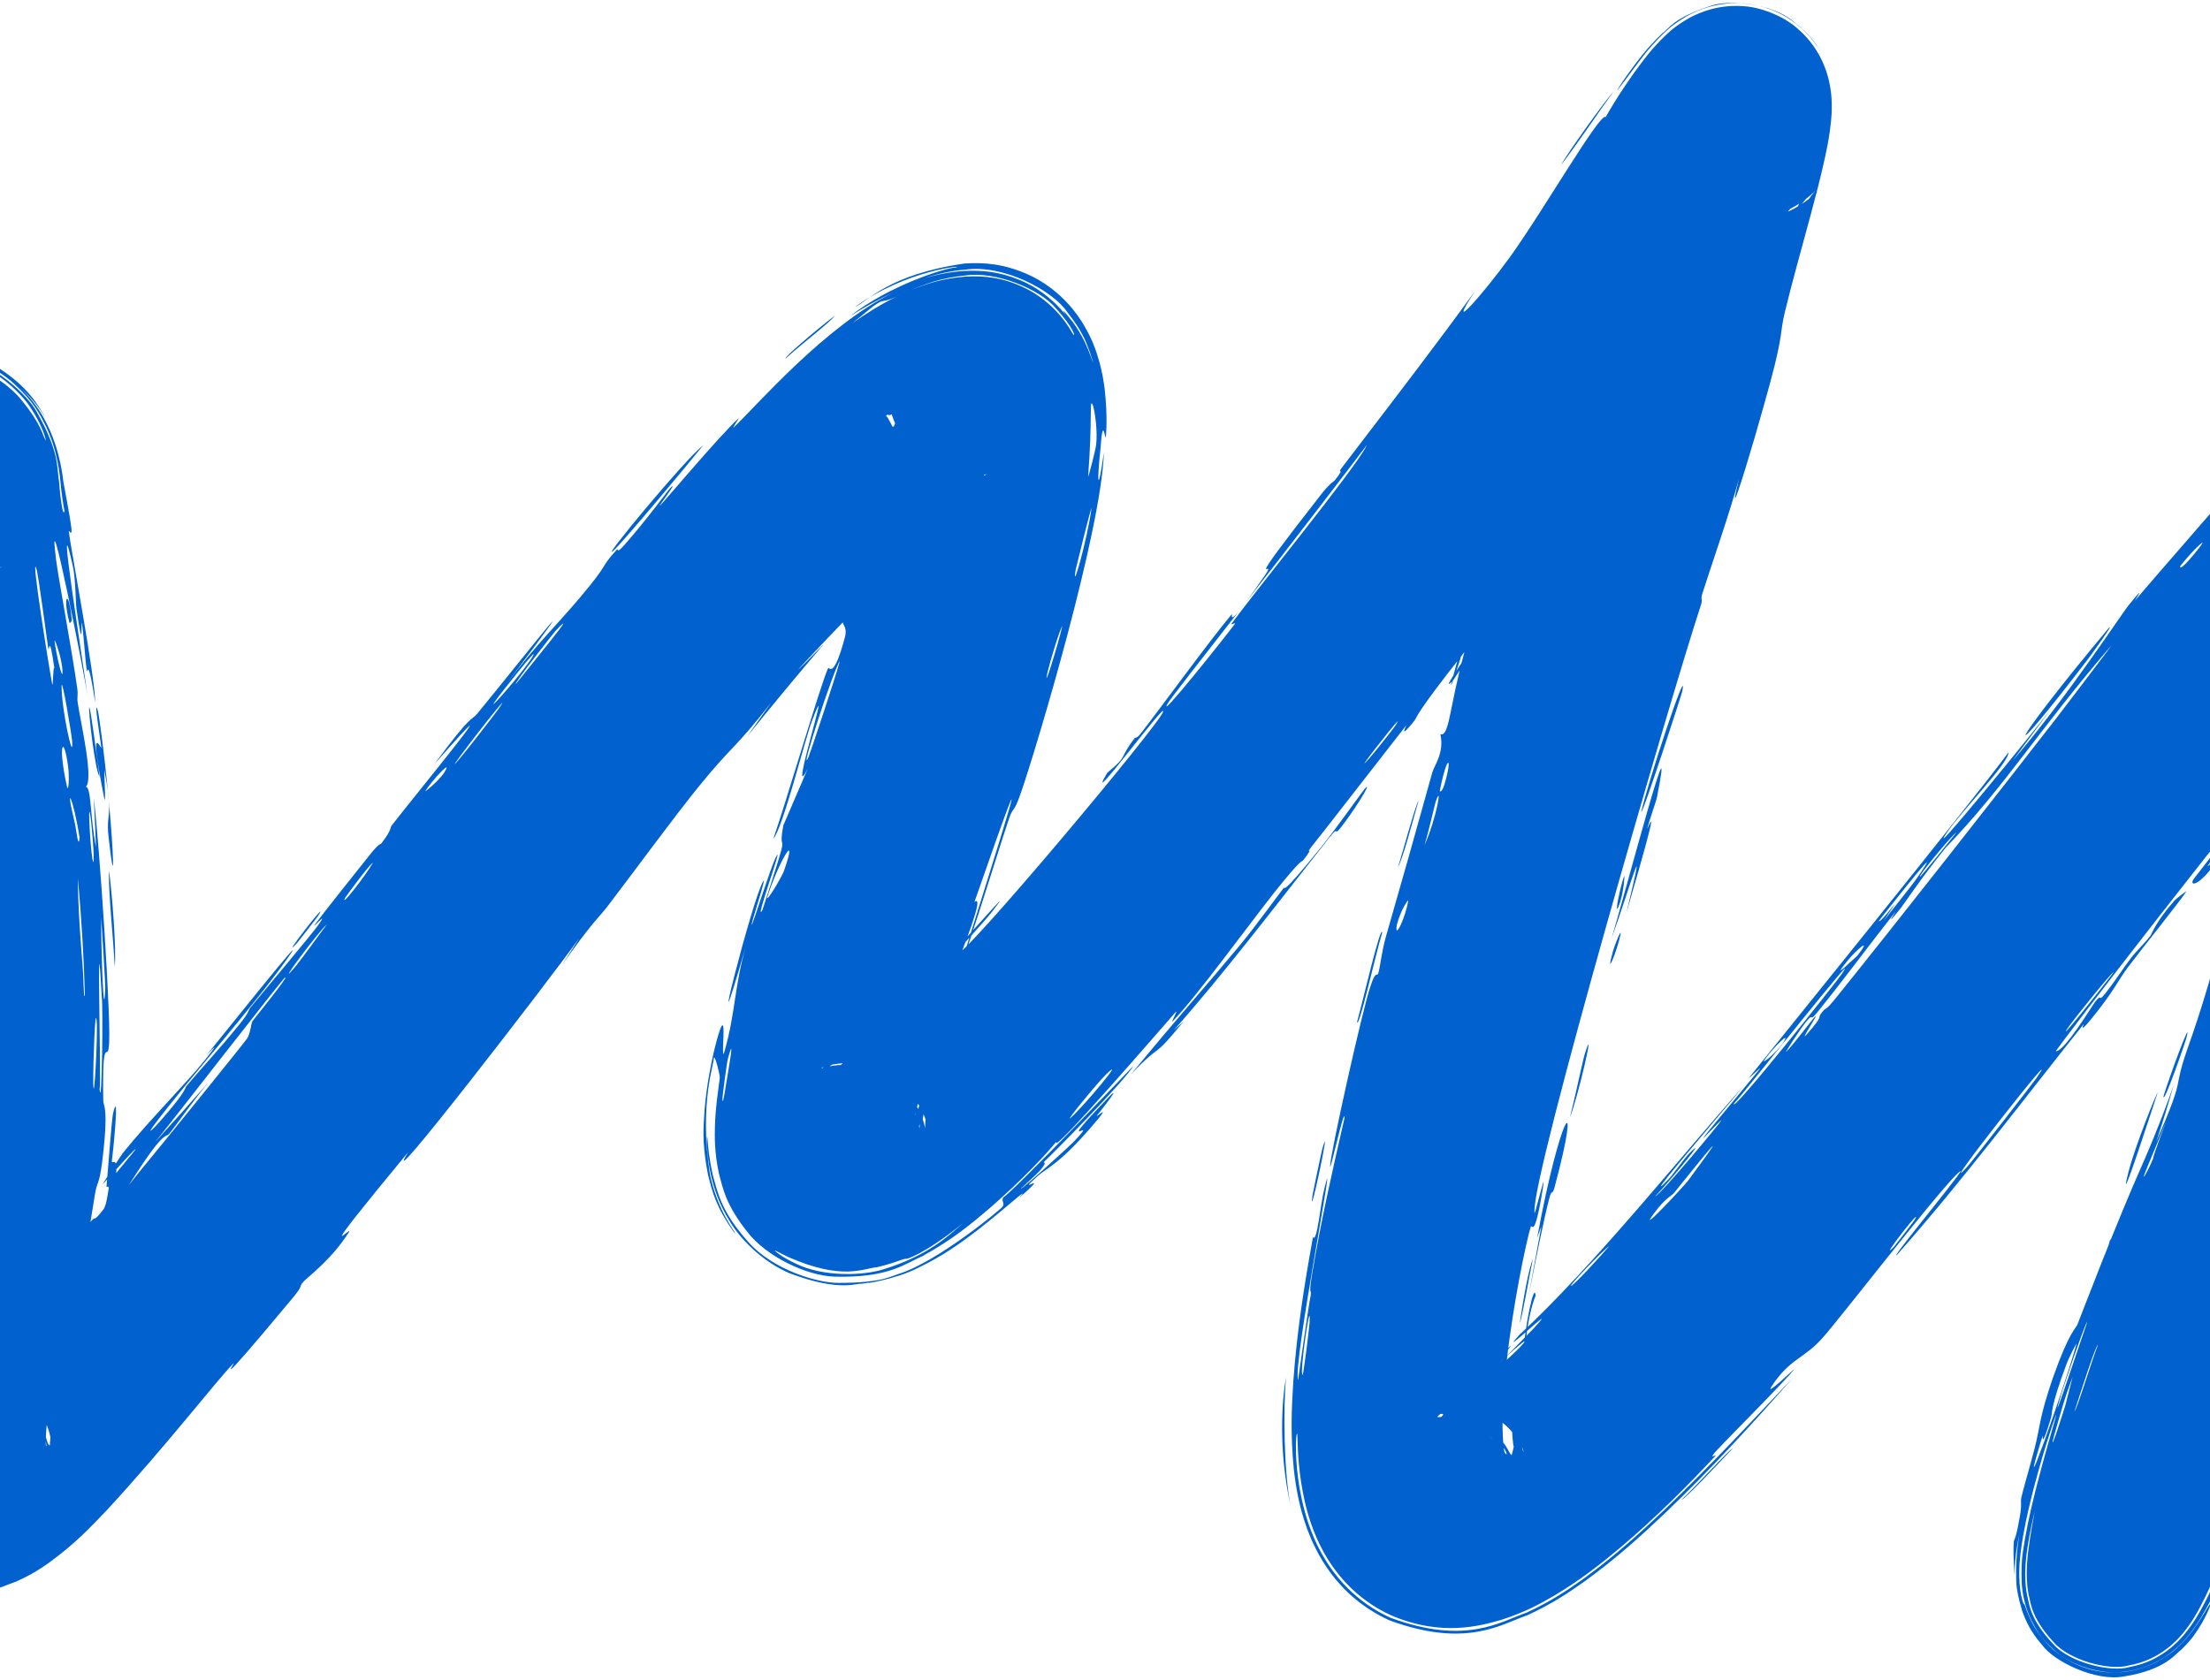<?xml version="1.0" encoding="UTF-8"?> <svg xmlns="http://www.w3.org/2000/svg" width="334" height="254" viewBox="0 0 334 254" fill="none"><path d="M-67.968 61.846C-68.116 63.097 -68.407 68.184 -68.612 70.382C-67.876 67.941 -67.425 57.299 -67.968 61.846ZM-59.875 200.962C-60.882 202.523 -61.877 204.055 -62.881 205.599C-60.426 201.003 -56.973 194.893 -54.783 190.585C-54.426 189.882 -55.731 191.503 -54.857 189.852C-53.979 188.192 -53.699 188.759 -52.36 186.387C-50.846 183.73 -44.604 171.206 -42.371 166.9C-39.163 160.765 -35.95 154.601 -32.786 148.388C-27.668 138.335 -22.731 128.31 -17.956 118.41C-26.459 134.747 -18.582 117.893 -16.145 113.436C-15.583 112.519 -14.876 112.714 -6.753 97.005C-4.164 92.165 -4.386 91.906 -4.071 90.813C-3.925 90.303 -3.616 89.556 -2.814 88.227C-2.4 87.547 -1.865 86.729 -1.242 85.913C-0.957 85.54 -0.614 85.134 -0.468 85.011C-0.411 84.962 -0.376 84.968 -0.644 85.246C-0.792 85.392 -0.938 85.548 -1.422 85.928C-1.652 86.106 -1.939 86.314 -2.309 86.551C-2.495 86.669 -2.701 86.794 -2.933 86.925C-3.228 87.09 -3.569 87.268 -3.96 87.447C-0.571 85.786 -0.752 85.439 -0.372 85.258C-0.157 85.103 -0.198 85.195 -0.245 85.315C-0.345 85.554 -0.555 85.945 -0.643 86.168C-0.845 86.65 -0.735 86.645 -0.419 86.316C-0.269 86.164 -0.039 85.901 0.112 85.749C0.185 85.675 0.263 85.6 0.261 85.615C0.261 85.625 0.207 85.708 -0.103 86.001C-0.4 86.243 -0.919 86.86 -2.954 87.94C-4.269 88.556 -5.617 89.287 -9.003 89.651C-12.354 90.043 -17.233 88.947 -20.443 86.588C-26.722 81.568 -26.238 78.966 -26.83 77.929C-26.918 77.625 -26.982 77.357 -27.023 77.168C-27.058 77.007 -27.084 76.872 -27.103 76.762C-27.141 76.541 -27.154 76.415 -27.16 76.368C-26.873 79.346 -26.506 81.709 -26.153 84.037C-25.82 86.452 -22.859 102.564 -21.895 109.51C-21.55 111.887 -21.517 115.62 -21.121 118.757C-20.846 120.938 -20.366 122.529 -20.014 125.74C-18.4 140.675 -17.656 155.226 -18.649 169.266C-16.766 161.122 -18.589 175.778 -18.773 176.331C-18.745 179.709 -17.136 164.688 -17.484 170.668C-17.975 175.975 -18.751 181.145 -19.883 186.048C-20.676 189.498 -21.428 192.761 -22.213 196.294C-20.66 188.557 -25.57 206.09 -25.664 210.733C-25.773 210.516 -25.955 211.046 -26.192 212.527C-26.376 214.133 -26.834 215.737 -26.554 220.935C-26.4 222.448 -26.332 223.992 -25.278 227.175C-24.827 228.477 -23.811 230.964 -21.873 233.383C-20.126 235.756 -16.014 238.985 -12.077 240.06C-3.696 242.24 0.258 239.824 2.433 239.095C4.865 238.007 6.031 237.193 7.302 236.323C11.599 233.185 13.715 230.811 16.115 228.331C25.044 218.678 32.791 208.637 35.205 206.195C36.159 205.188 30.757 212.387 43.745 196.805C43.959 196.548 44.178 196.284 44.402 196.013C45.908 194.189 45.068 194.65 45.895 193.718C46.401 193.148 50.125 190.407 52.708 186.305C53.618 184.799 46.111 193.034 61.669 174.198C56.559 182.483 83.027 148.143 87.571 141.789C86.717 143.123 85.86 144.46 85.007 145.793C89.504 139.389 90.656 138.533 91.728 137.131C96.023 131.515 101.704 123.702 105.825 118.63C110.648 112.709 111.182 113.118 116.592 106.161C115.367 107.87 114.159 109.575 112.953 111.289C116.78 106.556 120.636 101.883 124.538 97.337C114.789 107.293 126.441 95.01 127.21 94.257C128.401 92.969 126.452 94.59 128.426 92.452C128.636 92.238 128.586 92.782 131.649 89.506C138.008 82.852 136.709 83.695 139.357 81.083C139.593 80.898 139.013 81.725 143.527 77.797C156.148 68.558 143.773 76.897 142.734 78.11C141.943 78.933 146.101 72.608 134.012 85.302C138.09 80.882 138.077 80.198 138.556 79.695C138.993 79.109 146.122 73.079 146.369 73.148C149.389 71.341 147.065 73.386 147.668 73.067C147.81 72.993 148.483 72.508 149.099 72.154C149.396 71.98 149.642 71.868 149.614 71.878C149.59 71.878 149.193 72.067 148.112 72.175C146.553 72.289 144.253 72.218 141.383 70.853C138.615 69.518 136.819 67.509 135.882 66.132C134.207 63.507 134.291 63.092 133.923 62.911C133.994 62.683 134.1 62.693 134.187 62.708C134.277 62.726 134.356 62.76 134.425 62.764C134.563 62.786 134.653 62.645 134.727 62.631C134.874 62.695 134.634 62.688 135.721 64.948C136.315 66.061 137.667 68.214 140.48 69.944C143.387 71.732 146.387 72.012 148.09 71.859C150.093 71.604 149.631 71.382 148.777 71.873C148.53 71.93 148.909 71.631 149.204 71.425C149.495 71.179 149.653 71.282 148.057 71.408C146.269 71.584 142.904 70.952 140.568 69.346C138.272 67.798 137.599 66.624 137.378 66.395C136.998 65.9 136.708 65.444 136.48 65.041C136.283 64.692 136.137 64.391 136.019 64.127C135.787 63.599 135.673 63.233 135.603 62.987C135.487 62.575 135.484 62.5 135.474 62.549C135.463 62.662 135.444 63.095 135.39 63.455C135.286 64.119 135.123 64.485 134.97 64.528C134.66 64.641 134.338 63.823 133.976 64.85C133.646 65.781 133.543 70.809 133.332 66.294C132.598 71.5 132.212 73.058 132.423 72.783C132.588 72.572 133.027 71.027 132.988 71.409C132.903 72.524 131.725 76.763 131.605 77.345C131.457 78.168 132.407 75.41 131.738 78.635C131.632 79.142 129.885 84.15 131.281 77.512C129.158 86.376 128.808 85.638 128.794 88.886C125.455 94.759 128.375 93.706 127.716 96.249C125.934 102.967 125.306 100.691 125.147 101.019C124.081 103.285 118.538 122.103 116.868 126.818C118.31 125.204 121.633 111.846 122.697 109.029C126.296 99.541 118.807 122.816 122.106 116.127C120.87 118.994 119.633 121.856 118.385 124.777C117.357 130.499 120.072 122.714 115.219 137.598C113.858 139.87 118.57 127.043 117.295 129.515C116.531 130.946 113.819 139.614 113.617 139.813C113.39 139.887 115.996 132.075 115.354 133.224C113.799 135.454 106.134 165.83 112.748 142.974C110.947 149.25 111.198 152.877 109.524 158.851C108.997 160.785 109.475 156.236 109.315 155.234C109.227 154.741 108.99 154.849 108.326 157.261C108.004 158.463 107.602 160.059 107.134 162.731C106.927 163.932 106.655 165.716 106.493 167.672C106.388 169.946 105.948 172.231 107.025 177.692C107.651 180.148 108.2 182.483 110.962 186.333C111.457 186.831 110.614 185.78 109.647 184.005C108.786 182.435 107.815 180.067 107.309 177.628C105.604 166.725 107.989 160.722 107.873 159.942C108.045 159.369 108.783 162.423 108.783 162.893C108.774 163.183 108.593 164.211 108.348 166.296C108.236 167.307 108.112 168.448 108.05 170.188C108.02 171.738 107.936 174.015 108.635 177.333C109.3 179.853 109.696 182.086 112.904 186.183C115.809 189.986 121.918 192.866 126.146 192.998C134.435 193.204 136.828 190.995 139.406 189.897C144.141 187.294 146.86 184.935 149.513 182.7C154.636 178.242 158.124 174.459 159.651 172.583C158.579 175.078 175.881 155.055 177.662 153.015C178.193 152.488 176.736 154.908 177.289 154.332C180.807 150.692 188.743 139.782 192.606 134.901C196.949 129.445 196.69 130.382 196.936 130.077C198.822 127.666 197.092 129.416 198.255 127.949C200.047 125.743 211.883 110.436 212.508 109.675C212.695 109.461 211.131 112.235 213.764 108.951C214.208 108.387 213.544 108.419 221.264 98.648C230.558 86.843 215.498 107.346 219.712 102.717C224.924 94.543 225.333 95.29 226.879 93.144C227.233 92.648 229.022 89.745 231.477 86.158C232.665 84.429 233.899 82.683 235.328 80.791C233.938 82.577 232.659 84.211 231.263 85.997C229.415 88.357 227.5 90.798 225.615 93.191C226.998 91.269 229.068 88.521 231.072 85.854C233.5 82.624 235.872 79.459 237.174 77.589C238.374 75.866 236.91 76.912 239.596 73.316C240.194 72.515 243.486 70.356 235.997 79.413C235.814 80.464 238.925 75.764 240.578 73.758C240.846 73.432 242.375 72.72 243.983 69.701C244.349 68.974 237.324 74.652 251.962 57.512C252.438 56.95 251.171 59.189 251.642 58.645C251.985 58.249 255.253 53.546 255.645 53.071C256.056 52.581 254.709 54.987 255.207 54.406C257.792 51.39 259.807 46.423 255.091 53.119C256.59 50.78 258.022 48.525 259.497 46.199C258.586 49.112 262.213 42.88 264.42 39.829C271.519 29.994 272.477 29.183 272.428 29.595C272.369 30.027 270.962 32.345 272.186 30.951C273.573 29.381 273.806 28.983 273.864 28.65C273.886 28.493 273.861 28.365 273.82 28.262C273.755 28.18 273.779 28.036 273.352 28.355C273.049 28.56 273.002 28.749 271.147 29.941C269.905 30.4 269.207 32.081 261.928 32.377C258.492 32.517 252.645 30.162 250.085 27.197C248.811 25.889 247.913 24.55 247.284 23.376C246.664 22.196 246.447 21.593 246.184 20.84C245.95 20.152 245.777 19.455 245.692 19.047C245.604 18.637 245.544 18.273 245.499 17.95C245.455 17.631 245.425 17.328 245.408 17.109C245.392 16.912 245.382 16.736 245.376 16.579C245.352 15.919 245.37 15.713 245.37 15.55C245.376 15.301 245.335 15.531 245.238 15.894C245.205 16.021 245.212 15.662 245.167 15.486C245.144 15.406 245.107 15.399 245.064 15.484C245.021 15.561 244.977 15.746 244.945 15.729C244.911 15.734 244.896 15.47 244.88 15.409C244.864 15.34 244.839 15.514 244.713 16.201C244.47 17.548 243.818 20.715 242.52 26.134C243.357 22.987 244.188 19.752 244.74 17.131C245.481 18.571 242.052 28.109 241.817 28.847C239.392 37.398 241.318 31.65 237.278 44.42C236.906 45.591 236.426 48.147 235.617 50.589C232.259 60.747 239.165 36.966 238.924 36.282C238.88 35.991 235.212 49.143 233.011 56.949C232.229 59.743 231.571 62.051 231.542 62.239C231.13 64.43 232.403 60.206 233.373 57.052C234.146 54.531 234.769 52.62 234.624 53.875C234.6 54.062 234.286 55.22 233.739 57.156C231.245 66.106 222.988 92.374 221.32 98.573C218.983 107.134 219.062 111.345 217.691 111C218.304 113.819 216.781 115.662 216.47 116.763C212.756 130.05 212.763 130.081 209.48 141.504C208.758 144.041 208.592 146.29 208.285 147.167C208.104 147.68 207.931 146.575 207.112 149.123C205.916 152.561 201.044 174.46 201.026 176.215C200.892 177.874 203.237 166.964 203.198 169.001C201.402 176.853 199.653 184.442 198.276 192.746C197.707 196.287 198.293 194.513 198.057 196.025C197.888 196.432 196.12 209.127 196.184 208.59C195.293 206.501 202.426 170.331 200.127 179.794C199.628 181.608 199.025 188.137 198.437 186.991C197.168 193.948 196.024 201.055 195.46 208.83C195.198 212.942 195.022 216.771 195.526 221.987C195.653 223.192 195.845 224.614 196.154 226.144C196.463 227.64 196.84 229.199 197.584 231.222C198.81 234.447 201.829 241.25 210.037 244.977C221.681 249.226 226.884 245.523 230.838 244.182C234.506 242.499 237.122 240.744 239.565 239.003C244.34 235.526 247.9 232.29 251.559 228.828C258.603 222.088 264.867 215.214 270.949 208.305C264.955 214.612 258.66 221.434 251.542 228.256C247.863 231.742 244.262 235.049 239.45 238.577C237.012 240.327 234.381 242.103 230.719 243.787C226.797 245.134 221.606 248.769 210.21 244.587C207.626 243.445 205.334 241.779 203.567 239.979C201.937 238.322 200.771 236.656 199.843 235.021C194.97 226.491 195.823 215.441 196.07 216.877C196.146 219.624 196.248 222.725 197.189 226.982C197.612 228.82 198.398 231.633 199.995 234.542C200.898 236.185 202.072 237.899 203.661 239.546C205.422 241.379 207.734 243.088 210.361 244.248C217.899 247.437 223.702 245.793 226.891 244.881C230.514 243.708 232.636 242.525 234.876 241.229C238.905 238.825 242.134 236.259 244.888 233.951C250.563 229.14 255.172 224.458 259.254 220.098C259.6 219.726 258.048 220.814 259.322 219.406C261.815 216.723 270.001 208.575 271.163 206.985C271.349 206.734 266.631 211.289 267.73 209.603C270.556 205.274 272.695 205.454 275.565 202.119C277.842 199.583 291.659 181.726 295.526 177.714C299.736 173.463 285.288 190.742 286.676 189.727C296.8 178.282 305.993 165.966 314.894 154.836C315.052 154.64 313.977 156.578 315.998 154.111C319.485 149.851 320.008 148.362 321.597 146.222C323.323 143.898 329.748 135.904 330.421 134.76C330.51 134.609 328.84 135.894 328.633 136.132C325.686 139.51 325.243 141.136 324.995 141.462C324.074 142.665 322.935 143.697 322.08 144.802C320.692 146.597 320.096 147.727 318.218 150.133C316.937 151.775 317.832 149.921 316.604 151.505C316.161 152.081 311.992 158.988 310.709 158.916C310.418 158.998 339.819 120.623 350.822 108.191C352.814 105.916 354.157 104.403 354.819 103.698C353.498 105.288 352.308 106.728 350.98 108.328C348.896 110.851 346.682 113.619 344.515 116.374C346.626 113.663 349.008 110.845 351.124 108.453C356.329 102.553 360.78 97.63 360.552 96.594C364.916 91.575 369.432 86.313 373.377 82.216C373.875 81.705 374.309 81.277 374.657 80.951C374.806 80.811 374.978 80.659 375.019 80.623C375.058 80.585 375.078 80.592 374.651 80.881C374.54 80.955 374.4 81.045 374.22 81.151C374.128 81.205 374.036 81.258 373.914 81.326C373.766 81.407 373.598 81.495 373.404 81.59C372.562 81.929 371.764 82.569 368.359 82.941C367.495 82.997 366.811 83.03 365.436 82.878C364.123 82.722 362.649 82.357 361.206 81.723C358.219 80.434 355.964 78.207 354.69 76.245C353.33 74.111 353.058 72.974 352.757 71.96C352.495 70.996 352.383 70.076 352.352 69.721C352.219 67.849 352.363 67.652 352.367 67.434C352.388 67.293 352.376 67.395 352.344 67.547C351.994 69.234 350.92 72.734 349.961 75.816C341.855 107.266 339.728 133.052 330.545 158.685C328.253 165.296 330.483 162.059 325.88 172.583C326.82 169.76 327.69 166.922 328.502 164.056C327.809 166.077 326.157 170.589 323.991 175.542C319.656 185.302 315.074 197.436 313.962 200.243C313.747 200.806 312.716 201.315 310.25 208.309C308.115 214.524 308.345 215.749 307.433 219.199C306.673 222.098 305.678 225.439 305.486 226.402C305.339 227.129 305.595 227.431 305.265 229.236C304.76 232.11 304.548 232.534 304.42 232.796C304.357 232.951 304.328 233.053 304.31 233.643C304.308 234.371 304.244 234.848 304.449 238.042C304.537 234.852 304.886 233.6 305.172 232.006C305.096 232.501 305.027 232.998 304.966 233.497C304.894 234.076 304.833 234.666 304.787 235.262C304.729 236.026 304.693 236.591 304.691 237.683C304.782 238.829 304.451 239.637 305.611 243.519C306.08 244.836 306.797 246.602 308.623 248.672C310.394 251.166 316.71 254.249 320.98 253.44C327.327 252.459 328.893 249.879 329.636 249.416C331.507 247.552 331.701 247.011 332.243 246.244C332.493 245.859 332.624 245.631 332.764 245.389C332.901 245.149 333.025 244.923 333.14 244.707C333.252 244.494 333.365 244.275 333.45 244.101C333.526 243.944 333.595 243.796 333.659 243.657C334.169 242.527 334.307 242.021 334.005 242.447C333.842 242.677 333.56 243.152 333.105 243.895C332.833 244.343 332.495 244.895 332.022 245.59C331.714 246.044 331.359 246.545 330.86 247.16C330.796 247.239 330.739 247.308 330.659 247.403C330.561 247.519 330.458 247.64 330.347 247.765C330.126 248.015 329.877 248.283 329.581 248.576C328.862 249.205 328.685 249.669 326.057 251.184C325.211 251.633 324.204 252.059 323.043 252.367C322.464 252.52 321.847 252.644 321.206 252.724C320.415 252.827 319.412 252.867 318.477 252.797C314.567 252.562 311.261 250.431 309.668 248.766C307.323 246.293 306.974 244.944 306.56 244.111C306.214 243.28 306.103 242.905 306.017 242.682C305.953 242.52 305.931 242.507 305.909 242.497C305.869 242.488 305.844 242.562 305.698 242.104C305.562 241.674 305.307 240.63 305.218 239.31C305.088 236.881 305.271 235.86 305.368 234.827C305.487 233.815 305.615 233.012 305.752 232.216C306.019 230.695 306.293 229.421 306.573 228.196C307.109 225.866 307.643 223.877 308.095 222.263C309.019 218.982 309.725 216.804 310.153 215.516C311.038 212.896 310.851 213.691 310.111 216.251C309.362 218.881 308.058 223.292 306.872 228.485C306.571 229.825 306.29 231.151 306.02 232.728C305.801 234.431 305.391 235.364 305.552 239.47C305.61 240.187 305.704 241.012 305.975 242.114C306.068 242.498 306.391 243.696 306.972 244.892C307.652 246.195 308.222 247.448 310.498 249.492C312.96 251.771 317.555 253.205 320.868 252.738C323.414 252.459 325.044 251.705 326.289 251.029C326.906 250.685 327.412 250.347 327.846 250.027C327.948 249.952 328.079 249.851 328.139 249.805C328.202 249.756 328.264 249.707 328.324 249.659C328.444 249.563 328.557 249.469 328.666 249.377C329.1 249.007 329.453 248.668 329.759 248.353C330.064 248.039 330.323 247.748 330.554 247.475C330.776 247.211 330.879 247.081 331.025 246.895C331.297 246.546 331.531 246.222 331.746 245.912C331.849 245.762 331.968 245.585 332.042 245.473C332.117 245.36 332.189 245.249 332.26 245.139C332.401 244.918 332.535 244.702 332.664 244.488C333.64 242.854 334.172 241.781 334.736 240.661C334.753 240.613 334.771 240.563 334.791 240.51C337.576 234.019 342.742 213.978 342.948 213.187C343.078 212.179 341.748 215.686 342.698 210.876C342.808 209.818 350.88 182.332 347.444 192.097C346.71 194.051 343.174 207.362 342.311 210.6C343.336 202.664 349.723 185.628 350.339 183.687C352.585 175.738 344.923 198.619 350.204 180.768C354.399 167.177 351.015 180.075 352.936 174.982C353.972 172.055 358.537 156.639 359.337 157.394C361.33 152.228 359.744 155.105 359.944 154.448C360.108 153.834 364.255 143.74 365.403 140.464C365.54 140.059 364.576 141.121 364.704 140.696C364.94 139.844 369.072 130.236 369.295 129.898C369.426 129.667 368.846 132.113 369.345 131.22C369.897 130.17 373.894 120.966 374.274 120.503C374.729 119.878 369.573 131.13 370.867 129.448C373.014 124.153 377.241 115.853 379.249 112.666C378.748 113.421 376.338 118.437 375.588 120.173C376.57 119.653 381.714 108.979 379.445 112.378C380.847 110.198 380.218 111.848 381.116 110.67C381.35 110.35 382.99 107.1 383.421 106.532C383.478 106.464 382.042 109.927 382.507 109.323C383.305 108.226 388.342 98.385 388.748 97.558C389.774 95.217 385.329 103.065 384.737 103.611C384.642 103.661 387.683 96.626 387.719 96.482C387.416 95.83 383.791 103.571 383.807 102.483C384.684 100.559 385.571 98.646 386.487 96.713C382.11 103.646 375.718 117.429 373.623 120.74C378.813 109.761 384.762 98.507 383.6 97.934C383.103 97.684 380.396 102.182 380.364 101.954C380.276 101 384.147 94.824 384.276 94.559C384.356 94.347 384.378 94.243 384.353 94.229C384.353 94.229 384.353 94.229 384.353 94.229C384.06 94.098 379.034 103.223 378.699 103.655C378.083 104.335 379.343 99.734 379.158 99.636C379.023 99.768 375.445 106.313 376.246 103.9C377.04 101.448 380.068 95.642 380.149 95.426C380.511 94.198 375.046 104.284 374.813 104.53C374.658 104.667 377.08 98.986 377.073 98.763C377.031 98.572 374.645 102.641 373.495 104.108C372.628 105.207 374.226 101.541 373.873 102.148C373.598 102.555 368.823 112.323 368.568 112.822C368.159 113.514 368.952 111.055 368.717 111.355C368.373 111.784 366.987 115.02 367.07 114.552C367.079 114.196 372.031 101.365 371.746 101.347C371.194 101.198 365.854 114.82 369.972 101.753C369.998 101.665 371.616 98.8 371.65 98.711C372.24 96.725 366.875 105.866 372.893 94.411C361.398 115.56 370.792 96.7 368.387 99.478C367.448 100.517 363.206 108.885 363.156 108.92C363.164 107.886 364.748 105.381 365.009 104.369C365.134 103.805 361.092 111.171 361.639 109.344C361.911 108.358 365.866 100.386 366.025 100.05C367.351 96.783 365.141 100.497 365.309 99.717C365.406 99.204 367.852 94.385 367.906 94.243C367.945 94.031 364.15 100.281 363.303 101.601C362.651 102.581 364.395 98.552 363.974 99.257C361.408 103.479 357.845 113.281 360.939 103.652C361.124 103.068 362.844 99.66 362.885 99.549C363.585 97.264 360.423 103.555 359.614 104.532C358.178 106.226 362.853 97.317 358.851 104.667C361.262 98.866 362.854 95.702 366.36 89.241C356.774 107.225 352.471 113.222 362.594 92.866C359.326 99.318 359.004 98.252 358.024 100.19C357.399 101.376 353.627 111.215 354.069 106.094C354.123 105.43 357.151 99.819 355.87 101.416C349.363 115.339 355.462 101.537 355.419 101.54C354.078 101.134 339.716 135.875 337.71 141.982C334.946 148.896 331.981 154.951 331.461 156.464C329.733 161.53 331.566 157.456 331.326 158.641C331.029 159.831 325.619 174.018 325.484 174.772C324.794 177.641 326.144 174.93 326.079 175.229C325.226 178.788 319.33 198.152 318.053 203.598C317.77 203.369 320.726 192.398 318.36 199.115C315.64 206.866 316.914 207.676 316.92 207.889C314.828 215.589 312.614 224.405 310.495 229.232C310.241 229.776 310.061 230.143 309.855 230.537C309.706 230.837 309.462 231.195 309.74 230.785C309.782 230.727 309.836 230.653 309.907 230.561C309.981 230.468 310.056 230.37 310.247 230.152C310.425 229.95 310.656 229.701 310.988 229.392C311.37 229.061 311.56 228.814 312.807 228.01C314.011 227.323 315.474 226.404 318.773 226.147C322.723 225.609 328.064 228.783 329.246 230.629C330.711 232.377 331.246 233.773 331.588 234.75C331.771 235.308 331.809 235.487 331.875 235.747C331.932 235.99 331.975 236.203 332.009 236.393C332.076 236.773 332.108 237.06 332.128 237.287C332.147 237.521 332.149 237.597 332.154 237.713C332.161 237.92 332.157 238.034 332.156 238.089C332.152 238.176 332.154 238.104 332.168 237.977C332.301 236.704 332.868 234.046 333.465 231.719C334.702 226.879 336.271 221.863 337.979 216.865C341.397 206.898 345.41 196.955 349.812 187.243C352.88 180.479 355.564 173.605 357.935 166.659C358.413 167.185 353.49 180.423 350.102 187.375C349.037 189.653 348.344 191.193 348.304 191.348C348.131 192.115 348.948 190.488 350.385 187.503C355.595 177.561 363.275 153.079 363.861 149.175C362.976 153.101 362.02 156.999 360.962 160.917C363.962 154.574 366.724 139.564 369.048 130.122C369.829 127.053 368.895 133.052 368.935 132.939C370.036 129.539 370.909 123.931 369.608 127.986C371.763 119.646 371.026 120.759 372.217 114.354C372.278 114.022 372.107 116.834 373.203 111.807C373.713 109.409 376.05 97.092 376.71 95.686C376.965 95.048 377.079 101.357 375.781 101.929C373.794 115.469 374.443 106.102 373.474 111.386C373.309 112.22 374.395 110.364 371.423 123.898C373.154 121.487 375.176 105.812 375.8 103.348C377.097 97.986 373.561 120.345 371.735 124.508C373.028 122.738 371.554 126.147 370.491 131.286C369.301 136.928 370.11 134.512 369.416 137.576C367.443 145.926 367.657 142.302 366.439 149.337C366.486 142.164 363.065 161.043 361.525 166.56C364.54 157.864 367.066 149.069 369.244 140.314C369.217 140.838 369.188 141.37 369.16 141.892C369.71 139.565 370.233 137.252 370.734 134.945C370.562 135.293 370.39 135.642 370.217 135.991C373.436 124.218 373.208 121.249 373.413 120.293C375.672 108.583 377.841 94.592 380.644 85.457C380.799 84.964 380.95 84.484 381.096 84.015C381.374 83.118 381.574 82.987 382.158 81.377C382.458 80.528 382.842 79.405 383.426 77.202C383.717 76.025 384.058 74.895 384.47 72.148C384.556 71.507 384.688 70.493 384.717 69.135C384.731 68.306 384.719 67.365 384.556 66.075C384.446 65.237 384.272 64.265 383.927 63.106C383.753 62.527 383.535 61.901 383.249 61.228C382.943 60.498 382.41 59.425 381.756 58.436C379.667 54.258 371.447 50.056 367.228 50.601C365.262 50.606 363.681 50.917 362.41 51.273C361.695 51.477 361.407 51.584 360.991 51.736C360.603 51.88 360.247 52.028 359.915 52.175C359.258 52.466 358.664 52.776 358.202 53.038C357.819 53.255 357.472 53.468 357.149 53.677C356.505 54.093 355.939 54.51 355.572 54.795C354.51 55.622 354.025 56.092 353.637 56.463C353.251 56.837 353.009 57.101 352.885 57.259C352.613 57.596 352.612 57.695 352.586 57.805C352.566 58.009 352.266 58.37 350.208 60.431C344.512 64.611 345.578 65.064 344.248 66.522C340.671 70.534 338.272 72.833 337.983 73.153C334.631 76.934 330.158 82.134 326.133 86.755C324.96 88.102 323.728 89.539 322.645 90.809C322.525 90.943 324.74 87.717 321.747 91.446C320.57 92.857 312.512 105.307 304.157 115.013C306.137 112.34 308.103 109.691 310.136 106.975C307.752 110.159 290.475 131.334 294.278 125.814C296.585 122.459 303.67 115.231 303.533 113.761C298.059 121.199 266.695 159.952 264.359 162.897C264.048 163.33 266.379 161.015 265.947 161.609C265.628 162.068 258.336 170.75 257.459 171.964C256.942 172.701 260.311 168.998 260.144 169.381C259.973 169.761 251.016 180.544 250.142 180.864C252.531 178.391 258.694 170.87 255.136 174.531C254.673 175.012 252.674 177.769 252.123 178.323C246.964 183.584 261.339 166.914 263.48 164.198C254.227 174.593 240.791 191.442 229.689 201.73C225.585 206.236 236.481 195.74 231.8 200.799C221.956 211.065 228.81 203.034 228.394 203.385C225.554 205.863 218.452 213.8 218.013 212.076C216.851 212.901 216.781 212.959 216.797 213.022C216.86 213.032 216.896 213.006 217.504 212.878C217.838 212.816 218.34 212.72 219.24 212.71C220.118 212.706 221.851 212.8 223.942 213.707C225.032 214.178 226.142 214.87 227.052 215.661C226.247 214.89 225.184 214.128 224.007 213.561C222.471 212.812 220.915 212.467 219.737 212.359C220.843 212.358 222.42 212.57 224.124 213.296C225.701 213.953 227.188 215.039 228.155 216.063C229.052 216.996 229.595 217.88 229.887 218.467C230.387 219.516 230.26 219.632 230.156 219.287C230.028 218.887 229.877 218.249 229.748 217.319C229.623 216.522 229.519 215.5 229.442 214.515C229.14 210.56 229.119 207.036 228.964 207.619C228.015 211.15 228.601 218.645 228.77 218.641C228.778 218.758 228.739 218.916 228.685 219.108C228.632 219.309 228.573 219.587 228.516 219.776C228.446 219.946 228.448 220.137 228.195 219.669C227.892 219.38 227.454 217.243 223.307 215.134C222.073 214.565 220.753 214.27 219.723 214.191C218.79 214.114 218.135 214.175 217.724 214.214C216.987 214.297 217.195 214.192 217.675 213.752C218.01 213.723 218.16 213.758 218.085 213.904C218.02 214.042 217.755 214.266 217.56 214.42C217.371 214.585 217.184 214.646 217.795 214.547C218.134 214.5 218.726 214.427 219.585 214.48C220.565 214.532 221.911 214.802 223.191 215.396C225.443 216.424 226.697 217.984 227.125 218.639C227.619 219.394 227.678 219.686 227.693 219.789C227.698 219.896 227.66 219.907 227.5 219.704C227.225 219.453 227.265 218.881 224.961 217.04C226.811 218.414 227.514 220.114 227.516 220.204C227.554 220.392 227.289 219.468 227.188 218.089C226.939 215.256 227.149 210.696 227.665 206.137C228.688 196.984 230.665 187.678 231.346 185.446C231.531 184.9 231.874 187.697 233.171 179.649C233.794 175.841 231.736 184.904 231.911 183.142C231.503 177.722 252.512 105.223 257.093 91.374C257.362 90.485 256.98 90.713 257.252 89.82C258.08 87.109 261.508 77.305 262.825 72.317C261.138 79.307 263.258 72.763 265.195 66.117C266.164 62.784 267.08 59.512 267.532 57.834C269.597 50.152 268.943 50.498 269.754 47.152C270.804 42.79 272.249 37.691 273.703 32.285C274.432 29.553 275.156 26.824 275.824 23.752C276.151 22.185 276.482 20.709 276.731 18.289C276.784 17.708 276.847 16.955 276.838 15.891C276.826 15.287 276.823 14.819 276.692 13.76C276.624 13.254 276.552 12.793 276.379 12.065C276.182 11.256 275.895 10.313 275.377 9.203C274.764 7.902 273.69 6.063 271.688 4.34C269.49 2.354 265.934 1.039 263.404 0.931C262.084 0.836 260.901 0.933 259.893 1.107C259.062 1.252 258.358 1.445 257.735 1.654C257.116 1.861 256.576 2.087 256.121 2.301C255.746 2.478 255.413 2.652 255.111 2.822C252.768 4.219 252.318 4.825 251.6 5.455C249.492 7.528 248.785 8.595 247.897 9.734C247.078 10.826 246.378 11.825 245.758 12.741C244.496 14.607 243.473 16.26 242.667 17.715C242.027 16.605 232.916 32.397 228.098 38.999C224.298 44.244 218.161 51.281 222.923 44.001C217.352 51.687 211.354 59.511 205.733 66.86C204.783 68.102 203.829 69.35 202.878 70.596C201.826 71.975 203.529 70.286 201.746 72.602C201.579 72.814 201.099 72.893 199.53 74.913C186.694 91.353 193.389 83.691 191.196 86.925C189.959 88.737 189.024 90.05 188.322 90.995C195.668 81.562 204.066 70.602 206.47 67.413C206.509 67.361 206.547 67.311 206.583 67.264C206.559 67.316 206.532 67.374 206.5 67.435C204.771 70.912 190.153 88.801 186.106 94.305C185.965 94.499 186.801 94.088 186.655 94.283C186.651 94.287 186.648 94.291 186.645 94.295C185.102 96.384 174.757 109.341 176.476 106.347C176.939 105.549 181.654 99.566 187.216 92.416C185.642 94.307 186.399 92.572 186.118 92.903C182.748 96.922 175.198 107.3 172.408 110.882C171.773 111.701 171.589 111.459 171.482 111.592C168.959 114.86 170.668 114.073 167.349 116.815C163.483 123.307 176.222 105.987 175.794 107.567C175.64 109.028 145.117 145.493 144.381 144.401C144.336 144.583 144.009 145.111 143.213 146.169C141.495 148.589 132.548 157.624 130.968 158.647C130.698 158.849 130.261 158.165 129.953 158.428C129.712 158.627 127.907 160.386 126.083 161.792C125.63 162.141 125.195 162.447 124.936 162.617C124.788 162.714 124.701 162.766 124.708 162.772C124.71 162.782 124.827 162.728 125.184 162.624C125.681 162.617 128.051 161.313 132.953 163.617C135.141 164.74 136.798 166.638 137.562 168.017C138.238 169.198 138.487 170.095 138.617 170.648C138.815 171.638 138.723 171.366 138.779 171.058C138.817 170.685 138.9 170.193 139.005 169.75C138.987 170.052 138.978 170.32 138.978 170.545C138.974 170.814 138.982 171.024 138.996 171.159C139.011 171.416 139.122 171.466 138.972 170.568C138.705 169.622 138.577 168.007 135.952 165.253C133.557 162.627 128.83 161.597 127.373 161.8C129.019 161.501 134.192 162.898 136.36 165.557C138.817 168.355 138.824 169.625 139.121 170.535C139.307 171.445 139.234 171.384 139.252 171.206C139.255 171.027 139.285 170.575 139.323 170.236C139.402 169.484 139.547 168.586 139.663 167.977C139.786 167.325 139.905 166.781 139.998 166.397C140.086 166.044 140.146 165.849 140.182 165.782C140.344 165.453 139.984 167.599 139.846 169.644C139.822 169.863 139.831 170.061 139.818 170.236C139.805 170.637 139.81 171.11 139.839 171.236C139.858 171.391 139.936 171.254 139.779 170.388C139.647 169.738 139.369 168.744 138.71 167.535C138.01 166.199 136.471 164.31 134.598 163.11C132.676 161.828 130.54 161.234 129.052 161.069C127.731 160.915 126.784 160.993 126.116 161.078C125.401 161.179 125.16 161.247 124.892 161.31C124.647 161.372 124.499 161.416 124.398 161.445C124.199 161.503 124.179 161.501 124.166 161.493C124.16 161.477 124.152 161.458 124.298 161.382C124.462 161.309 124.698 161.165 125.657 160.954C126.754 160.848 129.103 159.991 133.834 162.296C135.99 163.429 137.827 165.317 138.825 167.005C139.666 168.396 140.015 169.544 140.19 170.297C140.455 171.613 140.312 171.391 140.37 170.863C140.401 170.332 140.509 169.388 140.655 168.452C140.96 166.478 141.452 164.148 141.862 162.274C142.739 158.331 143.292 155.87 142.472 157.883C142.312 158.274 141.374 162.046 140.825 164.651C140.298 167.148 139.971 168.769 140.315 165.556C140.355 164.465 142.825 155.486 142.965 154.934C143.242 153.253 141.776 157.472 140.517 161.62C139.209 165.842 138.45 169.391 138.33 168.327C139.449 164.376 140.837 157.902 142.598 152.29C143.407 149.708 143.981 149.211 144.085 148.884C145.632 144.081 144.413 146.686 144.909 145.081C145.164 144.219 149.009 134.923 147.265 136.366C158.259 104.799 150.745 128.054 144.804 147.177C147.024 141.3 150.656 129.214 152.489 123.78C153.145 121.833 153.172 123.12 154.297 119.832C156.646 113.077 166.456 80.26 166.836 68.374C165.914 75.002 165.756 72.956 166.311 67.899C166.699 62.261 167.013 67.028 167.144 65.932C167.144 65.563 167.439 63.283 166.953 58.837C166.8 57.596 166.571 56.245 166.149 54.706C165.614 52.847 164.999 51.015 163.418 48.511C161.81 45.987 159.133 43.228 155.479 41.545C151.647 39.824 148.675 39.659 145.785 39.834C134.209 41.501 131.161 45.566 129.197 46.42C137.035 40.76 146.104 40.032 144.462 40.431C142.79 40.516 134.427 43.143 128.474 47.791C130.38 46.6 132.448 45.392 135.055 44.2C124.714 49.212 114.27 61.438 110.944 64.557C110.434 65.042 111.909 62.956 111.623 63.23C108.648 65.969 100.186 76.064 99.764 76.417C99.341 76.731 102.768 72.339 101.281 73.799C100.985 74.082 97.809 78.48 94.336 82.422C93.029 83.904 93.525 82.761 93.192 83.125C90.473 86.117 92.413 84.697 87.637 90.353C84.117 94.546 81.143 97.292 76.623 103.281C91.457 83.608 78.671 99.936 72.162 107.844C71.125 109.102 71.469 107.602 65.675 115.49C79.477 99.833 62.473 120.551 59.154 124.847C58.972 125.085 59.246 125.428 57.605 127.538C57.466 127.716 57.439 127.283 55.891 129.226C41.238 147.606 50.759 135.97 48.231 139.659C47.152 141.239 39.783 149.92 37.863 152.298C37.424 152.847 37.858 152.787 36.154 154.898C33.129 158.643 30.182 161.772 28.16 164.205C27.92 164.49 28.303 164.795 24.362 169.317C23.26 170.577 21.942 171.893 23.346 169.997C28.056 163.68 38.119 152.387 43.361 145C48.149 138.301 32.01 158.611 31.135 159.603C30.824 159.985 34.168 156.221 30.994 160.222C28.255 163.671 22.606 169.279 18.56 174.316C18.496 174.395 18.325 174.648 18.095 174.995C17.147 176.403 15.4 179.131 15.552 179.002C15.639 178.925 17.285 177.075 18.711 175.518C19.791 174.346 20.694 173.397 20.43 173.849C20.398 173.904 19.69 174.75 18.913 175.69C17.939 176.865 16.894 178.147 16.724 178.471C16.331 179.212 16.291 182.006 15.581 182.905C13.833 185.119 14.711 183.467 13.568 184.846C11.046 187.916 2.756 198.218 1.933 198.163C3.401 196.463 4.742 194.884 6.234 193.12C-1.97 202.342 1.391 198.089 0.114 199.362C-1.263 200.69 -0.407 200.587 -3.149 203.608C-3.355 203.826 -6.552 207.254 -9.094 209.412C-9.702 209.93 -10.276 210.357 -10.479 210.471C-10.582 210.534 -10.601 210.518 -10.348 210.374C-10.052 210.227 -9.665 209.968 -8.328 209.653C-7.297 209.385 -4.608 209.174 -2.161 210.126C0.463 211.058 2.34 213.005 3.01 213.911C4.549 216.049 4.472 216.516 4.524 216.415C4.2 215.612 3.462 214.155 2.125 212.812C0.676 211.273 -1.773 209.999 -3.563 209.639C-7.592 208.908 -8.67 209.732 -9.539 209.932C-10.756 210.424 -10.58 210.451 -10.584 210.418C-10.437 210.306 -10.205 210.063 -10.177 209.961C-10.096 209.74 -10.532 209.865 -10.442 209.787C-9.826 209.263 -8.229 208.34 -6.845 206.953C3.355 196.236 -7.421 206.682 -5.112 204.035C-4.3 203.118 -2.409 201.552 -2.054 201.137C-0.966 199.87 -1.246 199.55 -0.423 198.69C1.42 196.758 -0.204 199.457 -0.065 199.346C1.798 197.871 7.858 190.242 3.389 194.355C5.626 191.454 6.425 191.73 8.115 189.3C11.37 184.577 5.887 191.179 4.299 192.823C-1.345 198.581 -3.144 201.455 -10.18 207.999C-10.477 208.255 -10.739 208.464 -10.965 208.629C-11.222 208.821 -11.409 208.936 -11.494 208.969C-11.571 209.003 -11.586 208.957 -11.145 208.701C-10.915 208.572 -10.591 208.405 -10.072 208.21C-9.433 207.976 -8.523 207.706 -7.271 207.581C-5.881 207.431 -3.659 207.532 -1.507 208.338C0.788 209.139 2.951 210.846 4.055 212.174C5.179 213.469 5.81 214.697 6.161 215.506C6.47 216.218 6.634 216.76 6.744 217.171C6.857 217.604 6.895 217.807 6.931 217.986C6.964 218.161 6.982 218.278 6.995 218.358C7.02 218.522 7.025 218.516 7.028 218.511C6.647 219.774 7.155 208.483 9.373 208.563C10.002 204.495 10.259 197.696 11.225 193.067C11.286 192.777 11.348 192.495 11.411 192.221C12.45 187.546 12.837 189.165 12.96 188.734C13.159 188.073 14.044 182.373 14.363 180.475C14.765 178.24 14.926 179.404 15.419 175.853C16.509 167.038 15.574 167.262 15.607 166.354C15.43 155.949 16.288 160.534 16.437 158.229C16.95 155.967 14.955 126.56 14.167 120.604C14.302 123.069 14.418 125.574 14.508 128.069C13.619 123.688 13.812 118.924 12.966 118.94C14.23 117.888 12.134 108.944 11.747 106.255C11.604 105.191 11.85 105.267 11.656 103.915C10.926 98.677 8.804 87.269 8.464 84.546C6.989 72.753 12.923 102.706 13.267 105.413C12.575 100.291 8.286 73.411 11.013 85.602C11.436 87.498 11.416 91.031 11.568 92.098C12.635 99.518 12.213 93.613 12.362 94.194C12.606 95.138 12.879 100.143 13.139 101.437C13.222 101.879 13.294 98.972 14.381 106.148C14.405 102.488 10.658 82.688 10.397 80.362C10.351 79.959 10.733 80.875 10.8 80.403C10.919 80.118 10.446 77.487 9.584 72.872C9.431 71.647 9.289 70.59 8.806 68.691C8.534 67.656 8.173 66.498 7.581 65.142C6.814 63.446 5.761 61.28 3.193 58.684C5.013 60.399 5.978 61.739 6.863 63.125C5.653 61.07 4.224 58.515 -0.167 55.654C-4.281 52.967 -10.106 52.228 -13.931 53.019C-17.132 53.583 -19.499 54.791 -20.871 55.591C-22.189 56.364 -23.22 57.139 -24.058 57.832C-26.871 60.225 -28.114 61.91 -29.22 63.276C-31.435 66.142 -32.915 68.489 -34.37 70.829C-37.185 75.415 -39.571 79.772 -41.898 84.117C-41.195 83.251 -38.223 78.622 -41.571 84.706C-43.458 88.181 -42.529 85.365 -42.709 85.677C-44.064 87.771 -56.344 112.737 -65.793 131.852C-70.705 141.684 -75.134 150.171 -76.99 153.672C-78.835 157.18 -84.387 166.767 -84.795 167.495C-87.196 171.94 -95.563 187.74 -97.357 190.79C-98.48 192.728 -97.801 190.678 -98.753 192.419C-99.628 194.019 -98.362 192.564 -98.612 193.044C-99.771 195.254 -105.932 206.091 -111.637 215.365C-112.521 216.786 -113.401 218.188 -114.13 219.294C-114.492 219.845 -114.82 220.32 -114.986 220.544C-115.063 220.65 -115.094 220.68 -114.96 220.518C-114.755 220.307 -114.661 220.047 -113.179 218.799C-112.358 218.188 -111.265 217.152 -108.046 215.946C-104.994 214.446 -96.205 214.406 -91.476 218.182C-87.11 221.392 -86.268 223.821 -85.609 224.941C-85.451 225.261 -85.321 225.55 -85.211 225.81C-85.11 226.049 -85.035 226.241 -84.965 226.428C-84.829 226.791 -84.727 227.111 -84.667 227.308C-84.411 228.186 -84.417 228.313 -84.402 228.374C-84.397 228.413 -84.42 228.288 -84.446 228.116C-84.559 227.369 -84.713 226.05 -84.856 224.95C-84.853 225.084 -84.883 224.912 -84.903 224.706C-84.924 224.498 -84.944 224.239 -84.962 223.994C-84.954 224.204 -84.948 224.464 -84.94 224.677C-84.935 224.893 -84.919 225.095 -84.94 224.96C-84.822 226.109 -84.69 227.547 -84.616 228.251C-84.603 228.401 -84.591 228.494 -84.63 228.335C-84.705 228.116 -84.662 227.899 -85.337 226.158C-85.772 225.233 -86.161 223.839 -88.564 221.081C-89.902 219.63 -91.88 217.856 -95.104 216.524C-98.159 215.207 -102.14 214.955 -104.556 215.372C-109.943 216.371 -111.183 217.828 -112.363 218.542C-113.409 219.324 -113.847 219.789 -114.135 220.077C-114.721 220.695 -114.759 220.804 -114.78 220.839C-114.781 220.86 -114.684 220.752 -114.558 220.592C-114.306 220.276 -113.93 219.758 -113.553 219.22C-112.775 218.109 -111.942 216.865 -111.144 215.669C-108.61 211.871 -106.518 208.603 -106.527 208.846C-106.565 209 -109.3 214.238 -110.041 215.152C-110.144 215.411 -110.311 215.726 -110.512 216.056C-111.223 217.222 -112.513 218.968 -113.577 220.27C-113.828 220.574 -114.076 220.863 -114.237 221.026C-114.385 221.177 -114.506 221.253 -114.211 220.877C-114.135 220.783 -114.026 220.654 -113.847 220.465C-113.673 220.282 -113.449 220.052 -113.059 219.709C-112.256 219.144 -111.357 217.802 -106.676 216.31C-104.302 215.593 -100.103 215.245 -96.256 216.614C-92.331 217.979 -90.016 220.168 -88.631 221.758C-86.215 224.726 -86.016 226.003 -85.68 226.754C-85.542 227.153 -85.621 227.061 -85.666 227.111C-85.722 227.134 -85.704 227.406 -85.655 227.877C-85.601 228.352 -85.615 228.805 -85.734 228.514C-85.849 228.241 -86.026 227.27 -86.246 225.515C-86.261 225.393 -86.277 225.26 -86.293 225.112C-86.378 225.425 -85.889 219.667 -85.8 214.023C-85.351 209.077 -83.153 192.175 -82.284 175.429C-81.891 165.386 -80.319 155.746 -79.905 154.4C-79.868 154.326 -80.522 160.859 -79.682 156.499C-78.534 150.646 -80.415 155.825 -79.529 148.844C-79.386 147.872 -76.5 127.998 -76.393 127.314C-74.965 121.313 -76.99 138.87 -76.914 138.607C-76.619 138.046 -74.594 123.518 -74.596 122.901C-74.571 122.322 -76.879 134.13 -74.814 119.86C-74.906 121.518 -75.002 123.17 -75.103 124.817C-74.724 122.348 -74.564 120.693 -74.497 119.488C-74.389 117.469 -74.559 116.787 -74.467 115.768C-74.013 110.693 -72.542 105.341 -72.865 97.185C-72.953 95.033 -73.618 98.525 -73.637 98.258C-73.783 95.669 -72.418 92.508 -72.853 88.601C-72.89 88.308 -74.16 97.182 -72.758 81.594C-72.777 82.671 -72.797 83.754 -72.818 84.832C-72.438 82.651 -70.996 66.874 -70.879 64.758C-70.499 58.556 -71.47 63.904 -70.915 57.684C-70.474 61.752 -68.936 42.785 -69.671 43.83C-69.331 42.958 -69.04 40.434 -68.799 37.25C-68.573 34.113 -68.347 30.581 -68.298 26.223C-68.293 25.131 -68.293 23.934 -68.391 22.356C-68.452 21.526 -68.507 20.643 -68.777 19.125C-68.85 18.724 -68.939 18.295 -69.056 17.823C-69.183 17.308 -69.379 16.607 -69.648 15.863C-69.891 15.195 -70.339 14.05 -71.142 12.708C-71.847 11.544 -73.296 9.36 -76.069 7.426C-78.61 5.458 -83.748 4.05 -86.968 4.467C-90.053 4.677 -92.676 5.871 -93.673 6.417C-96.316 7.887 -97.097 8.79 -97.94 9.566C-99.33 10.965 -99.856 11.731 -100.383 12.434C-101.313 13.728 -101.83 14.596 -102.282 15.338C-104.289 18.685 -106.444 22.711 -108.203 25.985C-109.391 28.203 -110.338 30.006 -110.597 30.565C-111.392 32.285 -110.638 31.995 -112.015 35.069C-112.413 35.948 -117.159 44.734 -120.429 52.848C-121.061 54.411 -121.762 58.022 -120.19 55.289C-117.511 50.627 -113.726 41.114 -113.29 41.485C-112.836 41.88 -119.129 54.072 -120.645 57.423C-127.679 72.918 -122.865 64.329 -122.885 64.806C-122.961 66.025 -126.976 74.405 -127.102 74.769C-127.626 76.297 -124.468 70.518 -124.169 70.547C-123.789 70.598 -127.042 78.96 -126.055 77.177C-124.647 74.624 -121.599 66.961 -121.349 66.504C-118.097 60.533 -121.354 69.293 -122.081 71.785C-122.3 72.541 -120.777 69.838 -121.021 70.436C-124.742 79.557 -122.988 71.795 -125.696 77.751C-128.11 83.067 -124.382 76.526 -124.448 76.738C-124.543 77.015 -127.514 83.331 -127.802 84.398C-127.95 84.927 -119.173 69.014 -119.058 69.912C-121.65 75.088 -124.232 80.262 -126.812 85.445C-126.43 86.113 -123.284 78.412 -122.853 77.661C-121.99 76.153 -123.776 80.646 -123.509 80.552C-123.343 80.499 -120.502 75.587 -122.531 80.284C-123.234 81.911 -125.216 85.044 -127.556 91.037C-117.464 71.132 -123.776 85.249 -123.854 85.936C-123.934 86.624 -118.88 77.214 -124.514 88.858C-123.643 89.892 -124.046 88.777 -122.273 85.55C-120.1 81.6 -124.206 91.163 -117.413 76.184C-117.298 77.275 -123.012 89.195 -123.268 89.846C-123.489 90.409 -121.973 87.877 -122.335 88.863C-126.634 100.525 -123.455 92.635 -124.346 96.174C-124.427 96.491 -129.197 107.195 -125.286 99.167C-118.173 84.579 -115.98 78.108 -113.232 76.396C-117.724 87.561 -124.954 100.21 -126.533 103.51C-128.947 108.557 -126.157 103.482 -126.358 104.141C-126.403 104.283 -127.216 105.996 -127.816 107.271C-128.212 108.111 -128.511 108.75 -128.512 108.777C-128.566 109.621 -128.117 109.061 -127.303 107.513C-124.696 102.564 -118.495 87.778 -115.757 82.449C-116.477 84.425 -117.202 86.415 -117.918 88.386C-116.691 85.822 -115.462 83.257 -114.229 80.688C-119.692 93.1 -114.301 81.184 -111.871 78.597C-111.325 78.014 -115.535 85.878 -110.553 76.996C-113.641 83.831 -112.408 81.754 -115.601 87.761C-115.138 87.787 -108.135 74.212 -105.329 68.885C-114.065 88.279 -110.271 76.651 -117.408 93.62C-119.348 96.461 -115.498 88.59 -115.881 89.192C-117.272 91.381 -119.391 97.018 -123.507 103.125C-124.176 104.113 -122.553 99.362 -125.683 106.05C-125.81 106.323 -126.108 107.104 -126.409 107.935C-126.97 109.465 -127.591 111.258 -127.55 111.223C-127.208 111.002 -126.451 109.506 -125.811 108.217C-125.357 107.306 -124.946 106.467 -124.853 106.425C-124.754 106.371 -125.178 107.314 -125.638 108.299C-126.243 109.592 -126.935 111.021 -126.92 111.041C-126.678 111.272 -125.86 109.472 -125.373 108.424C-125.149 107.939 -125.001 107.629 -125.049 107.843C-125.074 107.96 -125.146 108.185 -125.248 108.483C-126.318 111.578 -130.727 122.64 -124.351 108.906C-123.769 107.654 -123.064 106.124 -122.272 104.395C-123.179 106.189 -123.937 107.684 -124.523 108.825C-127.736 115.103 -126.795 112.911 -124.796 108.696C-123.445 105.846 -121.593 102.043 -120.286 99.459C-119.376 97.657 -118.904 97.317 -117.583 94.757C-115.883 91.468 -114.148 87.502 -113.283 85.804C-112.347 83.972 -116.772 94.81 -109.681 79.461C-112.792 87.513 -119.938 100.934 -123.126 108.784C-123.209 108.989 -123.288 109.185 -123.363 109.372C-126.15 116.292 -124.855 114.182 -122.569 109.747C-120.067 104.896 -116.345 97.215 -115.638 95.835C-115.27 95.117 -116.084 97.722 -115.832 97.245C-115.431 96.471 -108.535 81.554 -107.553 80.237C-106.573 78.912 -110.156 85.665 -110.073 86.255C-110.027 86.657 -101.142 68.962 -105.625 78.697C-108.719 85.408 -115.356 97.325 -115.48 99.819C-110.755 90.028 -106.015 80.249 -101.248 70.49C-103.491 76.006 -105.727 81.532 -107.952 87.051C-102.609 76.095 -98.428 66.41 -92.919 56.235C-103.953 81.758 -88.167 48.499 -87.839 48.256C-87.699 48.148 -91.639 58.386 -92.243 60.045C-89.684 55.217 -84.372 44.653 -81.417 39.474C-79.296 35.757 -78.409 34.661 -80.57 39.901C-80.73 40.296 -80.912 40.737 -81.12 41.232C-80.963 40.84 -80.759 40.392 -80.529 39.921C-78.971 36.694 -76.121 32.417 -76.166 32.639C-76.103 33.03 -78.031 36.709 -79.778 40.299C-81.387 43.579 -82.773 46.482 -81.993 45.41C-81.049 44.126 -80.246 42.385 -79.415 40.482C-78.606 38.638 -77.763 36.622 -76.742 34.763C-75.961 33.34 -75.204 32.076 -74.78 31.501C-74.685 31.373 -74.607 31.283 -74.617 31.32C-74.641 31.368 -74.692 31.497 -75.16 32.031C-75.346 32.241 -75.813 32.744 -76.523 33.316C-76.886 33.611 -77.549 34.104 -78.365 34.565C-78.8 34.809 -79.19 35.015 -79.864 35.304C-80.584 35.608 -81.432 35.901 -82.422 36.122C-84.278 36.556 -87.242 36.74 -90.205 35.802C-93.244 34.84 -95.182 33.32 -96.569 31.924C-98.029 30.387 -98.453 29.588 -98.953 28.739C-99.406 27.925 -99.681 27.247 -99.826 26.869C-100.464 25.095 -100.427 24.764 -100.515 24.435C-100.569 24.167 -100.586 24.114 -100.604 24.128C-100.638 24.169 -100.667 24.462 -100.708 24.759C-100.788 25.395 -100.898 26.166 -101.019 26.897C-101.517 29.897 -102.116 32.166 -102.657 34.925C-103.408 38.697 -104.084 43.511 -104.681 53.507C-104.739 53.009 -104.797 52.515 -104.855 52.024C-106.379 73.207 -108.072 94.483 -110.348 115.299C-110.944 120.669 -111.6 126.014 -112.308 131.401C-113.879 139.257 -117.653 157.318 -118.523 173.896C-118.714 177.431 -119.049 181.086 -119.306 184.043C-119.5 186.604 -120.539 200.099 -120.577 201.198C-120.638 203.108 -119.456 192.671 -119.695 197.412C-119.812 198.156 -121.893 222.171 -121.997 221.02C-121.986 217.733 -120.991 209.284 -120.952 207.936C-120.913 206.031 -121.153 207.333 -121.532 210.749C-121.719 212.476 -121.942 214.729 -122.134 217.523C-122.272 220.504 -122.66 223.109 -122.132 229.15C-121.968 230.549 -121.868 231.844 -121.484 234.342C-121.379 234.978 -121.251 235.752 -120.97 236.909C-120.536 238.215 -120.697 239.355 -118.039 243.758C-116.83 245.601 -113.151 250.524 -105.851 252.074C-98.332 253.387 -94.499 250.986 -92.34 249.908C-88.388 247.479 -87.89 246.447 -86.892 245.478C-84.037 242.165 -83.477 240.969 -82.355 239.316C-81.363 237.774 -80.511 236.389 -79.664 235.006C-71.707 221.789 -65.27 209.899 -64.357 208.587C-65.006 210.058 -65.639 211.495 -66.305 212.984C-64.14 208.981 -61.998 204.973 -59.875 200.962ZM-70.787 80.003C-70.09 77.336 -69.86 70.54 -69.407 66.541C-68.771 61.035 -66.284 51.761 -68.367 55.668C-69.135 63.791 -69.938 71.887 -70.787 80.003ZM-82.834 197.921C-82.497 192.431 -83.935 196.592 -84.004 201.054C-84.01 201.542 -83.293 205.276 -82.834 197.921ZM-77.435 141.956C-77.48 142.192 -78.118 146.856 -78.125 147.011C-78.324 151.24 -76.407 137.178 -77.435 141.956ZM-30.806 66.801C-34.766 72.837 -33.041 68.2 -29.619 64.152C-29.459 63.961 -30.511 66.349 -30.806 66.801ZM-33.564 71.122C-35.681 76.061 -41.742 83.904 -37.795 77.053C-37.456 76.423 -33.516 70.908 -33.564 71.122ZM-81.392 177.716C-81.722 178.435 -82.023 184.471 -82.195 186.923C-81.9 186.9 -81.555 180.386 -81.392 177.716ZM-76.159 152.932C-75.808 152.842 -84.839 169.831 -85.768 170.816C-84.188 168.226 -76.433 153.027 -76.159 152.932ZM-53.639 108.92C-53.822 109.384 -56.855 115.399 -56.959 115.126C-55.766 112.059 -52.824 106.837 -53.639 108.92ZM15.313 113.014C15.292 113.42 13.325 108.349 15.732 120.584C16.079 122.387 15.66 115.85 15.781 116.501C16.044 117.825 16.217 118.891 16.326 119.754C15.766 113.97 14.962 108.053 14.797 107.493C14.025 104.855 15.329 112.846 15.313 113.014ZM17.096 168.25C16.846 169.469 16.28 177.517 16.093 179.372C16.066 179.693 16.843 178.373 16.31 182.038C15.842 184.978 15.933 180.487 15.12 186.24C14.193 192.061 15.985 184.378 15.904 184.881C15.88 185.453 14.562 191.737 14.205 193.739C14.151 194.106 14.148 194.31 14.215 194.281C14.255 194.263 14.323 194.086 14.412 193.786C15.087 191.66 16.303 184.112 16.578 182.093C17.047 179.058 17.026 182.793 17.536 177.705C17.817 174.51 16.874 176.202 16.905 175.527C17.011 174.953 18.141 163.992 17.097 168.267C17.097 168.261 17.096 168.256 17.096 168.25ZM16.473 121.317C16.449 120.88 16.405 120.379 16.326 119.754C16.378 120.286 16.426 120.801 16.473 121.317ZM-72.557 95.728C-72.595 98.589 -71.492 90.193 -71.514 86.981C-71.75 86.902 -72.545 95.272 -72.557 95.728ZM16.433 126.746C17.413 135.371 17.168 128.96 16.473 121.317C16.602 123.745 16.078 123.878 16.433 126.746ZM-110.041 215.152C-109.908 214.824 -109.894 214.63 -110.002 214.528C-110.3 215.328 -110.281 215.457 -110.041 215.152ZM-100.866 198.844C-97.293 193.428 -103.798 204.875 -104.051 204.647C-104.13 204.554 -101.019 199.087 -100.866 198.844ZM-16.668 54.462C-17.274 54.692 -16.69 54.445 -15.058 54.065C-13.682 53.747 -9.396 52.968 -4.785 54.545C-0.15 55.938 3.68 60.02 4.671 61.721C6.046 63.77 6.647 65.524 6.782 65.985C6.975 66.623 6.986 66.799 6.758 66.275C6.46 65.88 6.345 64.233 3.12 60.32C1.31 58.126 -3.459 54.447 -9.45 54.183C-10.885 54.097 -12.296 54.188 -13.595 54.407C-14.736 54.599 -15.667 54.85 -16.59 55.161C-18.405 55.771 -19.953 56.63 -20.852 57.19C-24.998 59.926 -26.334 61.742 -28.187 63.773C-18.224 52.804 -29.816 64.749 -28.788 63.865C-28.628 63.591 -28.123 62.336 -24.368 58.796C-24.108 58.566 -23.879 58.368 -23.533 58.085C-23.171 57.789 -22.776 57.483 -22.335 57.167C-21.367 56.5 -20.684 55.987 -18.655 55.031C-16.691 54.217 -14.691 53.276 -10.171 53.243C-5.957 53.211 -0.916 55.206 2.09 57.975C5.127 60.76 5.991 62.563 6.971 64.496C7.747 66.18 8.04 67.177 8.353 68.317C8.91 70.523 8.999 71.533 9.144 72.914C9.275 74.432 9.558 76.347 9.734 77.185C9.57 78.519 9.069 75.045 8.939 72.933C8.532 70.486 9.039 68.515 5.62 62.383C4.303 59.798 -1.124 54.695 -6.486 53.841C-9.105 53.279 -11.385 53.362 -13.116 53.605C-14.853 53.866 -15.679 54.14 -16.537 54.418C-16.581 54.433 -16.625 54.447 -16.668 54.462ZM7.021 185.577C5.738 186.53 2.363 190.6 0.156 193.123C1.43 192.218 4.764 188.232 7.021 185.577ZM318.689 94.948C302.875 113.884 302.106 117.277 315.733 99.411C315.983 99.076 319.766 93.864 318.689 94.948ZM232.083 195.859C231.858 193.626 230.442 200.651 230.143 205.12C230.059 206.161 230.274 209.759 230.887 205.7C230.088 205.784 230.764 199.019 232.083 195.859ZM16.487 131.661C16.309 134.208 17.144 141.977 17.337 146.132C17.613 143.578 16.956 135.249 16.487 131.661ZM269.417 157.756C267.853 159.754 266.353 160.727 266.594 160.361C267.672 158.72 270.993 155.328 269.417 157.756ZM13.511 106.972C13.239 106.683 14.372 116.717 15.043 117.368C14.749 115.187 13.718 107.22 13.511 106.972ZM2.877 190.638C2.02 191.818 7.224 186.182 8.659 184.308C8.33 184.293 3.429 189.893 2.877 190.638ZM243.197 188.389C241.73 190.104 238.078 194.07 237.464 194.389C236.779 194.743 242.263 188.951 243.197 188.389ZM326.073 165.218C326.066 164.881 322.614 173.384 321.653 177.285C319.749 184.754 325.971 165.504 326.073 165.218ZM284.678 139.205C288.744 133.259 284.174 139.814 283.942 139.232C286.931 135.447 294.396 125.973 289.676 132.794C288.748 134.131 286.056 137.417 284.678 139.205ZM280.689 144.5C280.072 144.993 276.404 148.686 279.231 145.218C280.538 143.614 283.097 141.396 280.689 144.5ZM310.621 218.456C309.428 224.806 316.789 196.494 317.004 195.439C317.08 194.994 317.119 194.696 317.129 194.523C317.565 193.493 319.124 188.023 318.95 187.245C318.495 188.947 317.219 193.405 317.116 193.951C317.071 194.18 317.042 194.351 317.027 194.471C316.116 196.386 310.861 217.535 310.621 218.456ZM341.695 214.654C338.69 221.072 339.553 222.591 339.754 222.04C342.596 215.024 340.205 219.42 340.233 219.185C340.322 218.659 342.504 213.677 341.688 214.675C341.69 214.668 341.693 214.661 341.695 214.654ZM308.203 226.707C308.276 226.718 309.87 221.752 309.916 221.427C310.383 219.124 309.498 221.958 308.722 224.349C307.927 226.806 307.394 228.219 308.203 226.707ZM9.42 209.077C8.744 213.135 9.927 209.319 10.369 206.484C10.402 206.268 10.074 205.364 9.42 209.077ZM278.387 147.186C277.837 148.084 261.591 168.534 262.04 166.855C263.556 165.275 281.958 141.921 278.387 147.186ZM243.754 143.854C242.528 148.288 244.476 143.623 244.914 141.2C245.076 140.301 244.064 142.735 243.754 143.854ZM10.852 93.709C10.392 88.836 9.404 89.988 10.499 94.141C10.542 94.302 10.871 93.906 10.852 93.709ZM235.008 179.241C239.048 164.142 235.986 167.277 232.304 187.137C232.517 186.553 232.733 185.965 232.952 185.373C228.786 207.985 232.625 186.956 234.084 181.398C234.597 179.319 234.525 181.149 235.007 179.256C235.007 179.251 235.008 179.246 235.008 179.241ZM250.417 120.536C253.401 105.429 245.957 133.783 243.582 141.795C246.339 134.147 249.198 123.946 245.811 137.946C251.729 117.751 248.793 126.015 248.968 125.192C249.194 124.227 250.289 121.185 250.417 120.536ZM239.506 159.346C239.24 160.174 237.864 166.67 237.264 168.924C238.499 165.862 241.263 153.772 239.506 159.346ZM361.193 166.676C360.63 167.121 359.948 168.43 358.119 173.813C358.913 172.241 360.287 168.878 361.193 166.676ZM-72.342 74.701C-72.053 71.026 -71.603 63.706 -71.386 65.98C-71.369 66.236 -72.113 74.707 -72.342 74.701ZM229.71 203.675C229.484 203.928 226.055 207.244 223.253 209.481C220.451 211.732 218.713 212.707 220.506 211.192C221.515 210.748 233.689 199.356 229.71 203.675ZM295.686 125.837C294.652 127.152 290.342 132.48 290.187 132.529C289.651 132.706 295.003 126.221 295.686 125.837ZM-71.227 56.153C-71.224 55.678 -70.313 44.451 -70.224 45.7C-70.041 48.066 -71.217 57.818 -71.227 56.153ZM4.596 212.585C3.749 211.425 1.663 209.418 -0.676 208.402C-3 207.339 -5.165 207.095 -6.732 207.114C-9.358 207.178 -10.283 207.602 -10.56 207.665C-10.728 207.723 -11.37 207.994 -11.703 208.19C-11.992 208.354 -12.02 208.4 -11.818 208.252C-11.368 207.93 -10.283 206.989 -9.205 205.924C-7.107 203.845 -5.525 202.008 -7.716 203.9C-7.888 204.038 -8.995 205.185 -10.409 206.505C-11.043 207.102 -11.892 207.824 -12.136 208C-12.189 208.041 -12.188 208.038 -12.056 207.961C-11.951 207.902 -11.627 207.704 -10.961 207.432C-10.366 207.218 -9.027 206.599 -6.31 206.537C-3.414 206.319 1.821 208.126 4.368 211.155C5.521 212.402 6.249 213.627 6.717 214.613C7.164 215.575 7.317 216.097 7.471 216.638C7.752 217.726 7.739 218.007 7.77 218.283C7.791 218.717 7.759 218.431 7.778 218.108C7.811 217.344 7.948 216.149 8.11 215.028C8.437 212.77 8.813 210.788 8.949 210.018C8.557 208.717 7.312 219.081 7.578 218.504C7.571 218.492 7.455 218.532 7.316 218.345C7.243 218.238 7.173 218.076 7.035 217.601C6.954 217.315 6.844 216.88 6.598 216.202C6.364 215.611 5.952 214.372 4.631 212.627C4.619 212.613 4.608 212.599 4.596 212.585ZM349.992 193.489C349.251 193.96 341.892 211.746 342.511 211.706C344.805 205.607 347.324 199.493 349.992 193.489ZM354.111 184.024C355.166 181.068 353.578 184.685 351.964 188.219C351.274 189.73 350.64 191.201 350.305 192.054C350.42 192.107 351.305 190.255 352.21 188.33C353.146 186.337 353.999 184.331 354.111 184.024ZM273.061 156.364C271.732 157.866 275.199 152.744 274.252 153.751C273.646 154.402 270.986 157.999 269.957 158.998C269.666 159.275 272.15 155.434 272.998 154.417C274.2 152.975 273.359 154.636 274.648 153.043C278.926 147.753 282.467 142.869 286.465 137.848C286.826 137.396 284.255 141.074 287.316 137.216C287.782 136.629 290.316 132.777 294.038 128.171C303.165 118.709 308.068 110.368 319.112 97.558C318.713 98.201 311.143 108.083 310.672 108.712C302.095 119.756 286.782 139.3 277.736 150.527C275.417 153.412 276.335 151.843 275.327 153.077C274.531 154.052 275.859 153.204 273.061 156.364ZM-72.782 76.627C-73.126 74.837 -72.295 68.723 -72.006 64.807C-71.669 66.221 -72.561 72.788 -72.782 76.627ZM377.217 93.933C377.605 92.108 378.778 86.876 379.046 86.614C379.358 86 377.593 93.548 377.217 93.933ZM44.94 142.506C45.066 142.369 47.948 138.66 48.043 138.513C50.319 134.973 41.689 146.08 44.94 142.506ZM118.754 54.178C121.797 51.455 125.199 48.94 126.231 47.684C123.872 49.425 118.206 54.256 118.754 54.178ZM124.293 161.563C124.323 161.696 124.445 161.725 124.823 161.534C125.225 161.326 125.871 160.886 126.71 160.212C128.315 158.936 130.322 156.97 130.988 156.312C130.64 156.476 128.701 158.108 126.99 159.419C125.176 160.827 124.173 161.415 124.293 161.563ZM359.883 165.369C357.666 171.986 357.372 170.319 356.174 174.602C355.957 175.301 356.747 178.105 358.804 170.638C359.145 169.295 357.034 174.27 359.883 165.369ZM231.661 190.359C231.004 191.832 230.171 196.739 229.684 200.018C230.037 199.307 231.151 192.662 231.661 190.359ZM-70.144 35.84C-70.294 34.215 -69.986 30.017 -69.833 25.656C-69.802 24.523 -69.777 23.41 -69.844 21.984C-69.996 20.481 -69.798 19.162 -71.237 15.358C-71.707 14.239 -72.349 13.018 -73.343 11.721C-74.558 10.123 -76.351 8.538 -78.298 7.497C-82.755 5.123 -86.444 5.653 -86.996 5.636C-87.422 5.665 -87.444 5.658 -87.037 5.609C-86.633 5.575 -85.779 5.453 -84.076 5.603C-80.751 5.542 -74.357 9.114 -72.516 12.504C-72.235 12.912 -71.612 13.896 -71.105 15.052C-70.648 16.087 -70.339 17.043 -70.099 18.014C-69.697 19.669 -69.576 21.061 -69.514 22.122C-69.398 24.344 -69.488 26.168 -69.581 27.969C-69.784 31.527 -70.088 34.799 -70.144 35.84ZM15.905 149.401C15.665 155.637 15.253 142.75 15.291 138.724C15.417 140.533 15.95 148.973 15.905 149.401ZM144.675 149.913C144.577 150.151 142.959 155.939 142.938 156.141C141.991 160.942 146.521 144.742 144.675 149.913ZM92.703 83.266C94.385 81.677 104.077 70.064 106.288 67.301C103.537 69.406 90.505 85.183 92.703 83.266ZM367.731 138.078C366.609 142.822 365.558 147.363 364.484 151.76C365.062 150.914 367.867 138.615 367.731 138.078ZM139.846 169.644C139.822 169.863 139.831 170.061 139.818 170.236C139.824 170.053 139.832 169.854 139.846 169.644ZM331.751 83.591C329.221 86.67 329.429 85.677 329.562 85.501C331.39 83.151 334.546 80.187 331.751 83.591ZM-73.129 72.062C-73.456 70.66 -72.565 64.056 -72.372 60.234C-72.107 61.376 -72.821 68.99 -73.129 72.062ZM254.246 104.492C255.197 99.635 248.911 118.65 248.044 122.782C248.229 123.15 254.09 105.195 254.246 104.492ZM14.1 130.308C13.742 129.929 13.248 121.147 13.602 122.985C13.852 124.154 14.35 130.536 14.1 130.308ZM245.444 132.464C244.823 134.234 243.962 138.523 244.583 137.104C245.378 135.285 245.607 132.006 245.444 132.464ZM255.13 178.474C254.669 179.129 247.259 187.09 249.934 183.482C251.784 180.983 252.513 180.901 252.983 180.359C253.505 179.797 264.37 165.989 255.13 178.474ZM235.94 24.932C238.473 21.627 241.248 17.437 243.887 13.789C242.581 15.218 236.746 23.321 235.94 24.932ZM15.049 164.729C15.359 163.53 14.492 134.186 15.386 150.846C15.574 151.781 15.433 168.058 15.049 164.729ZM359.883 165.369C360.156 164.537 360.456 163.57 360.782 162.438C360.438 163.555 360.145 164.527 359.883 165.369ZM376.914 91.363C376.381 92.559 377.692 86.69 378.458 84.77C378.525 84.582 378.586 84.415 378.64 84.272C378.737 84.16 378.715 84.378 378.611 84.819C378.291 86.158 376.961 91.194 376.914 91.363ZM244.369 13.725C245.062 12.869 245.892 11.736 246.899 10.385C247.991 8.981 248.793 7.667 251.315 5.154C252.06 4.495 252.558 3.852 254.915 2.451C255.216 2.282 255.545 2.109 255.913 1.935C256.342 1.732 256.877 1.505 257.467 1.301C258.061 1.096 258.735 0.902 259.503 0.752C260.301 0.591 261.482 0.447 262.677 0.476C265.034 0.484 268.24 1.325 270.665 3.027C273.246 4.86 274.198 6.314 275.125 7.817C274.621 7.078 274.162 5.653 270.983 3.197C267.768 0.492 261.195 -0.116 258.472 0.908C252.8 2.796 252.445 4.165 251.215 5.049C248.696 7.466 247.612 9.074 246.431 10.636C245.344 12.128 244.564 13.308 244.369 13.725ZM136.908 152.021C140.064 148.6 144.13 144.184 144.382 144.332C144.415 144.228 144.536 144.023 144.76 143.701C145.002 143.371 148.536 139.594 149.968 137.779C154.171 132.421 145.571 142.489 138.898 149.619C132.266 156.546 127.739 161.539 140.913 148.587C139.588 149.747 138.217 150.932 136.908 152.021ZM80.427 99.359C78.895 101.823 73.564 107.839 74.75 106.122C75.564 104.927 81.949 96.888 80.427 99.359ZM162.579 86.08C162.776 85.207 164.807 76.96 164.974 76.766C164.283 81.81 161.881 90.088 162.579 86.08ZM67.08 116.889C66.014 118.334 64.157 119.786 64.269 119.604C65.225 118.046 68.692 114.323 67.08 116.889ZM362.587 151.218C363.205 148.506 365.747 140.069 366.522 138.28C366.532 137.92 366.661 136.963 366.938 135.225C366.937 135.23 366.936 135.235 366.935 135.24C367.825 132.227 380.162 66.051 372.345 110.491C372.101 111.911 372.144 109.893 371.103 115.709C371.034 116.091 371.264 116.354 371.052 117.529C370.608 120.237 367.726 135.03 366.746 137.955C366.789 137.991 366.792 138.193 366.739 138.611C366.328 142.358 362.161 153.338 362.587 151.218ZM158.328 101.572C158.692 99.995 160.164 95.139 160.544 94.643C159.998 97.154 157.508 105.21 158.328 101.572ZM14.093 163.768C14.069 160.336 14.396 151.76 14.602 154.352C14.817 155.929 14.202 167.717 14.093 163.768ZM139.847 42.019C141.543 41.436 143.876 40.909 145.853 40.77C151.651 39.912 159.1 43.939 161.26 47.131C163.925 50.504 164.22 52.072 164.703 53.217C165.417 55.393 165.242 55.032 164.828 53.817C164.362 52.531 163.531 50.596 162.126 48.674C160.799 46.95 159.982 46.197 161.561 48.286C159.976 46.029 157.364 43.684 154.205 42.367C151.002 41.043 148.402 40.841 145.866 40.96C143.663 41.057 141.378 41.563 139.847 42.019ZM334.583 230.797C335.195 228.236 333.649 231.117 333.397 233.904C333.322 234.761 334.224 232.287 334.583 230.797ZM345.103 121.211C344.636 123.814 349.332 112.176 346.974 116.487C346.86 116.696 345.145 121.041 345.103 121.211ZM315.822 210.467C314.913 212.201 314.53 213.526 313.182 218.717C315.441 211.018 313.818 218.349 315.822 210.467ZM144.381 144.401C144.389 144.367 144.397 144.339 144.382 144.332C144.37 144.368 144.371 144.389 144.381 144.401ZM56.377 130.391C55.25 132.415 51.28 137.443 52.172 135.719C52.26 135.553 55.591 130.968 56.377 130.391ZM366.522 138.28C366.513 138.601 366.59 138.454 366.746 137.955C366.705 137.92 366.63 138.041 366.522 138.28ZM77.976 103.378C77.627 103.376 83.709 95.618 84.001 95.323C87.924 91.212 80.526 100.177 77.976 103.378ZM8.244 96.854C8.191 96.354 9.398 99.476 9.448 101.56C9.483 103.144 8.452 98.766 8.244 96.854ZM320.979 192.08C321.811 189.082 323.041 184.811 322.962 183.916C322.406 185.98 320.72 192.101 320.979 192.08ZM343.606 125.905C341.799 129.193 338.59 137.207 336.743 142.352C337.154 142.578 342.08 129.096 343.606 125.905ZM360.296 159.714C360.387 159.447 362.521 151.606 362.525 152.765C362.596 154.462 359.8 161.973 360.296 159.714ZM10.904 112.043C11.156 115.629 9.341 107.556 9.308 103.796C9.312 101.852 10.881 111.418 10.904 112.043ZM44.411 146.397C41.433 149.854 48.151 140.777 49.403 139.747C48.13 141.416 45.463 145.179 44.411 146.397ZM164.448 72.019C165.111 63.535 164.635 60.238 165.093 61.099C165.274 61.447 165.514 62.653 165.63 63.922C165.752 65.074 165.767 66.369 165.66 67.219C165.636 67.792 164.441 72.418 164.448 72.019ZM-108.093 33.483C-109.14 35.275 -106.176 28.137 -105.412 27.391C-105.411 27.391 -105.411 27.39 -105.411 27.39C-105.363 27.342 -105.346 27.355 -105.355 27.419C-105.421 27.954 -107.495 32.45 -108.093 33.483ZM188.322 90.995C187.951 91.472 187.582 91.946 187.216 92.416C187.502 92.072 187.864 91.611 188.322 90.995ZM19.475 179.15C19.917 178.452 20.331 177.811 20.718 177.225C24.871 170.812 25.074 171.99 25.575 171.389C26.758 169.946 29.244 166.319 31.534 163.601C28.841 166.655 26.129 169.693 23.418 172.68C25.441 170.266 42.563 148.128 43.074 147.77C43.858 147.322 38.291 154.167 38.148 154.383C37.95 154.699 37.816 156.352 37.335 157.008C36.638 157.996 25.272 172.056 20.889 177.37C20.243 178.165 19.758 178.774 19.475 179.15ZM128.836 48.843C131.011 47.159 131.817 46.256 133.059 45.621C133.499 45.409 133.734 45.64 135.453 44.852C132.819 46.165 130.704 47.54 128.836 48.843ZM6.741 191.985C5.185 194.443 13.451 184.637 13.645 184.315C14.852 182.464 8.014 190.008 6.741 191.985ZM75.17 107.412C74.879 107.812 68.833 115.703 68.705 115.488C70.172 113.31 78.406 102.82 75.17 107.412ZM137.614 43.868C139.524 43.053 142.241 41.971 145.916 41.649C150.359 40.965 157.139 43.627 159.622 46.66C162.237 49.492 162.637 51.158 162.17 50.514C162.162 50.499 162.153 50.483 162.144 50.468C160.762 48.006 158.478 45.361 155.097 43.635C151.58 41.888 148.67 41.664 145.928 41.817C142.5 42.063 139.893 42.935 137.614 43.868ZM11.288 124.338C9.708 117.838 11.145 120.806 12.027 126.669C11.829 128.484 11.545 125.419 11.288 124.338ZM7.891 103.419C7.508 101.586 4.58 83.175 5.495 85.957C5.818 86.893 7.19 97.494 7.294 98.033C7.457 98.77 7.403 95.29 8.211 100.989C7.998 100.696 8.036 104.023 7.891 103.419ZM10.127 118.929C8.679 112.469 9.625 110.881 10.279 115.772C10.532 117.708 10.33 119.847 10.127 118.929ZM12.477 145.967C12.285 143.558 11.766 137.176 11.774 132.776C12.297 138.631 12.669 144.531 12.833 150.482C12.627 151.172 12.663 148.074 12.476 145.951C12.476 145.956 12.476 145.961 12.477 145.967ZM363.023 91.409C360.918 96.189 366.552 85.634 366.765 85.144C367.238 83.68 363.934 89.298 363.023 91.409ZM-115.815 74.046C-116.305 75.383 -116.307 76.404 -117.853 79.115C-116.798 76.147 -115.743 73.184 -114.682 70.218C-112.963 68.341 -115.283 72.59 -115.815 74.046ZM-118.512 86.008C-118.306 85.619 -118.311 88.281 -116.546 82.799C-115.356 79.094 -124.818 97.842 -125.971 101.483C-123.977 97.81 -120.279 89.382 -118.512 86.008ZM-129.744 121.343C-129.773 121.611 -126.257 114.437 -125.927 113.591C-124.172 109.072 -129.639 119.953 -129.744 121.343ZM-119.104 98.264C-120.497 101.722 -116.83 94.313 -115.885 92.027C-115.978 91.726 -118.879 97.712 -119.104 98.264ZM356.839 145.376C356.142 149.347 353.308 152.161 355.811 146.496C355.929 146.23 356.864 145.204 356.839 145.376ZM-125.399 114.793C-124.002 111.307 -127.669 118.756 -128.585 121.02C-128.487 121.306 -125.614 115.324 -125.399 114.793ZM357.564 148.648C356.213 153.816 355.129 151.404 355.284 150.762C355.951 148.049 360.025 139.648 360.937 137.948C355.492 150.854 358.236 146.223 357.564 148.648ZM348.392 171.331C346.667 175.966 350.231 163.835 351.539 161.78C350.714 164.05 348.881 169.986 348.392 171.331ZM340.401 200.185C339.756 202.75 337.858 210.43 337.22 211.688C338.02 208.877 339.818 201.134 340.401 200.185ZM339.672 206.214C338.965 210.379 337.581 211.037 339.174 206.453C339.238 206.266 339.689 206.066 339.672 206.214ZM333.755 229.315C333.338 232.272 331.143 235.184 332.631 230.586C333.051 229.231 333.792 229.009 333.755 229.315ZM357.147 155.547C356.012 159.259 353.606 163.629 356.288 155.869C355.184 158.549 354.098 161.257 353.044 163.944C356.17 153.585 357.04 154.713 358.048 151.809C359.513 147.715 358.539 147.709 357.955 148.418C359.694 145.301 365.326 131.246 369.049 123.376C366.093 130.464 361.748 142.085 359.234 149.232C358.499 151.292 357.544 153.138 356.937 154.883C355.964 157.694 357.209 155.338 357.153 155.533C357.151 155.538 357.149 155.542 357.147 155.547ZM313.784 220.346C315.723 212.182 315.217 217.547 313.707 222.078C313.634 222.274 313.731 220.566 313.784 220.346ZM-126.799 125.906C-123.388 117.662 -125.501 120.998 -120.277 110.829C-119.224 108.783 -117.859 106.164 -116.095 102.811C-120.764 111.104 -116.753 103.066 -117.795 104.632C-118.633 105.9 -120.828 110.966 -119.853 107.884C-120.058 108.488 -120.447 109.448 -120.906 110.532C-122.224 113.628 -124.297 118.126 -126.079 121.979C-126.967 123.901 -127.77 125.633 -128.355 126.922C-128.647 127.565 -128.875 128.076 -129.015 128.408C-129.081 128.562 -129.126 128.677 -129.117 128.664C-129.112 128.649 -129.026 128.497 -128.849 127.869C-128.876 127.971 -128.908 128.082 -128.923 128.131C-128.884 128.005 -128.823 127.794 -128.774 127.593C-128.707 127.311 -128.65 127.025 -128.603 126.656C-128.552 126.249 -128.539 125.972 -128.53 125.752C-128.523 125.559 -128.517 125.538 -128.509 125.53C-128.5 125.526 -128.491 125.526 -128.482 125.529C-128.472 125.537 -128.46 125.559 -128.45 125.759C-128.442 125.988 -128.438 126.273 -128.474 126.699C-128.504 127.062 -128.553 127.388 -128.602 127.659C-128.784 128.604 -128.8 128.682 -128.764 128.787C-128.728 128.864 -128.643 128.826 -128.543 128.754C-128.126 128.425 -127.439 127.466 -126.799 125.906ZM343.25 201.01C343.88 203.91 341.49 204.356 341.22 209.756C337.784 216.079 346.272 191.1 345.915 187.761C338.172 215.143 349.877 169.326 346.297 188.972C350.256 173.13 348.082 183.928 349.06 181.596C350.096 179.113 352.627 170.27 352.989 170.856C352.987 170.861 352.986 170.866 352.984 170.87C351.186 176.212 349.475 181.575 347.836 186.961C348.367 181.311 345.365 192.517 345.199 196.529C344.546 198.016 343.9 199.5 343.25 201.01ZM351.459 170.089C351.262 170.658 347.441 182.23 347.472 181.463C347.753 179.832 353.334 163.345 351.459 170.089ZM371.284 120.085C369.439 124.083 366.941 130.367 365.632 132.415C367.325 128.374 369.892 122.094 371.284 120.085ZM341.21 142.725C343.012 137.492 338.542 153.896 339.481 149.046C339.548 148.809 341.141 142.984 341.21 142.725ZM339.684 213.406C338.581 219.157 338.014 216.099 339.452 212.068C339.536 211.833 339.733 213.148 339.684 213.406ZM-122.969 118.104C-122.745 117.991 -121.228 114.837 -119.516 111.188C-117.609 107.118 -115.483 102.476 -114.847 101.137C-115.361 101.842 -117.796 106.694 -119.865 111.023C-121.689 114.838 -123.213 118.212 -122.969 118.104ZM375.669 113.623C372.941 121.944 367.039 132.224 366.572 133.457C366.098 134.661 367.361 132.992 367.26 133.269C366.975 133.889 361.806 146.563 361.573 147.203C361.376 147.636 361.592 145.063 360.363 147.617C362.552 142.529 372.257 119.393 373.03 118.301C373.526 117.412 370.966 124.614 375.663 113.636C375.665 113.632 375.667 113.627 375.669 113.623ZM365.471 136.503C366.496 133.219 362.792 142.103 362.075 144.312C360.403 149.23 365.3 136.895 365.471 136.503ZM357.409 158.187C357.095 159.19 353.896 168.648 353.337 169.333C354.393 164.686 358.093 155.793 357.409 158.187ZM313.52 213.359C314.383 210.737 316.635 203.568 317.075 203.277C316.081 205.8 313.918 213.015 313.52 213.359ZM-97.749 71.003C-99.414 75.044 -94.949 65.971 -93.774 63.27C-93.882 63.036 -97.609 70.658 -97.749 71.003ZM342.163 215.067C341.685 216.313 339.588 227.371 334.213 240.242C333.754 241.211 333.359 242.012 332.79 243.058C332.213 244.053 331.765 245.055 330.088 247.118C329.796 247.464 329.461 247.835 329.043 248.244C328.833 248.449 328.602 248.664 328.34 248.889C328.045 249.136 327.905 249.267 327.26 249.732C326.139 250.503 324.531 251.499 321.867 252.01C319.031 252.878 312.677 251.321 310.265 248.497C306.494 244.496 306.665 241.99 306.366 241.209C306.155 240.123 306.106 239.194 306.089 238.773C306.068 238.25 306.071 237.791 306.085 237.362C306.098 236.943 306.115 236.688 306.137 236.372C306.16 236.069 306.186 235.778 306.216 235.494C306.243 235.231 306.268 235.023 306.297 234.794C306.783 231.274 307.281 229.519 307.52 228.496C307.351 229.522 306.916 231.292 306.488 234.805C306.463 235.033 306.441 235.243 306.417 235.5C306.391 235.783 306.368 236.073 306.35 236.373C306.331 236.686 306.318 236.944 306.307 237.351C306.297 237.776 306.298 238.23 306.321 238.745C306.34 239.165 306.39 240.064 306.599 241.131C306.885 241.902 306.756 244.336 310.315 248.191C312.616 250.952 318.766 252.624 321.705 251.777C324.35 251.293 325.952 250.31 327.064 249.549C327.698 249.096 327.864 248.943 328.147 248.705C328.406 248.483 328.634 248.271 328.841 248.068C329.254 247.663 329.583 247.296 329.871 246.954C331.523 244.905 331.955 243.907 332.518 242.912C333.072 241.868 333.456 241.066 333.903 240.098C339.046 227.459 341.083 216.545 341.637 215.469C341.78 215.061 342.2 214.874 342.163 215.067ZM362.326 150.739C363.737 148.242 363.922 146.344 364.049 146C365.25 142.697 368.114 136.002 367.119 137.323C364.855 143.09 359.514 155.738 362.326 150.739ZM312.391 210.489C316.141 199.824 309.728 220.571 310.241 217.809C310.265 217.568 311.977 211.613 312.391 210.489ZM343.201 211.676C344.049 209.406 352.29 179.227 354.011 174.609C352.028 178.653 351.412 182.26 349.666 188.014C349.195 189.57 349.061 189.075 349.011 189.242C348.216 191.912 349.104 189.987 348.618 191.671C348.257 192.639 341.83 214.766 343.201 211.676ZM363.183 149.333C363.937 147.775 371.379 129.943 371.706 129.271C373.482 123.719 363.476 147.811 363.183 149.333ZM343.003 214.648C344.6 211.517 348.222 196.329 345.047 206.547C344.759 207.473 343.934 211.802 343.003 214.648ZM311.327 211.42C311.424 210.868 315.225 199.656 315.553 199.607C314.943 201.16 309.545 217.53 311.327 211.42ZM308.691 217.083C308.785 216.817 308.393 219.615 309.996 214.241C310.147 213.793 309.861 212.748 312.304 206.238C312.806 204.909 313.867 202.975 313.834 203.132C311.967 209.959 304.379 231.118 308.691 217.083ZM363.702 149.156C363.539 150.196 365.028 148.114 365.554 145.874C365.781 144.911 364.738 146.476 363.702 149.156ZM324.69 176.728C323.642 178.744 323.899 177.927 324.749 175.886C326.298 172.293 329.483 164.164 329.745 163.549C329.804 164.167 326.237 173.494 325.021 176.009C324.844 176.401 324.728 176.655 324.69 176.728ZM-90.576 63.125C-90.578 63.13 -90.58 63.134 -90.583 63.139C-88.278 58.166 -90.05 61.078 -89.949 60.844C-85.288 50.127 -85.973 53.268 -85.092 51.656C-83.206 48.244 -84.3 48.394 -81.051 42.699C-86.352 52.147 -81.771 43.415 -81.923 43.007C-82.565 41.306 -87.763 56.239 -90.369 61.037C-90.732 61.699 -88.669 56.479 -89.624 58.178C-92.732 63.686 -99.398 82.246 -90.576 63.125ZM366.249 144.27C367.422 142.078 374.477 124.684 372.23 129.13C371.78 129.784 364.319 147.444 366.249 144.27ZM167.124 162.462C170.628 159.045 163.384 167.734 161.746 169.034C160.937 169.727 165.633 163.943 167.124 162.462ZM115.938 135.691C117.661 130.29 120.774 125.07 118.474 131.687C118.236 132.363 115.93 136.371 115.938 135.691ZM217.602 119.513C218.756 113.772 219.545 114.373 218.336 118.471C217.909 119.923 217.566 119.695 217.602 119.513ZM210.739 109.899C210.406 110.39 206.242 115.675 206.219 115.354C207.652 113.309 212.865 106.775 210.739 109.899ZM216.96 121.257C218.081 117.988 217.067 123.87 215.28 127.771C215.92 125.713 216.845 121.591 216.96 121.257ZM341.771 226.942C340.715 229.321 339.395 234.905 336.515 241.311C336.223 241.935 335.941 242.514 335.667 243.052C335.355 243.667 335.021 244.289 334.702 244.846C334.697 245.173 335.767 243.459 336.747 241.418C339.361 235.944 341.017 229.262 341.771 226.942ZM109.999 160.091C110.769 157.223 110.57 158.853 110.176 161.222C109.968 162.486 109.758 163.788 109.574 164.88C109.385 166.016 109.248 166.712 109.173 166.343C109.131 165.943 109.906 160.259 109.999 160.091ZM286.222 188.504C283.534 191.289 291.05 181.591 289.295 184.52C289.204 184.666 286.368 188.357 286.222 188.504ZM319.446 146.952C317.71 149.31 310.028 158.946 312.786 155.009C313.233 154.378 319.095 146.963 319.446 146.952ZM-84.631 51.52C-84.857 53.12 -81.025 45.045 -80.534 43.88C-80.344 43.408 -84.338 49.414 -84.631 51.52ZM228.295 83.352C229.226 80.49 231.353 73.017 231.975 71.858C230.904 75.248 228.498 84.502 228.295 83.352ZM145.529 184.923C143.271 186.869 140.351 189.747 133.653 191.843C130.489 192.897 124.319 193.05 120.275 191.024C118.386 190.161 117.33 189.307 117.144 189.107C116.953 188.87 117.519 189.271 119.22 190.071C127.405 193.645 130.49 191.729 132.511 191.578C134.297 191.163 135.219 190.807 135.84 190.6C136.145 190.495 136.364 190.418 136.522 190.367C136.654 190.327 136.74 190.306 136.799 190.296C136.918 190.276 136.932 190.302 136.987 190.305C136.835 190.39 139.577 189.739 145.529 184.923ZM211.099 139.845C211.701 137.491 212.866 135.88 212.823 136.153C212.414 138.773 210.721 142.241 211.099 139.845ZM248.217 60.385C248.396 60.644 243.701 66.816 244.155 65.876C244.314 65.556 248.109 60.134 248.217 60.385ZM330.481 156.712C331.288 153.524 327.809 162.913 326.973 165.73C326.916 167.26 330.436 157.148 330.481 156.712ZM196.876 207.834C196.284 208.118 198.232 194.865 197.906 200.151C197.79 201.413 197 207.697 196.876 207.834ZM297.283 176.422C291.797 182.427 312.863 155.606 307.758 162.998C307.413 163.525 297.782 175.902 297.283 176.422ZM331.558 132.854C330.72 134.002 332.353 134.296 335.423 129.545C335.821 128.929 333.368 131.38 333.673 130.856C333.805 130.591 341.485 120.705 341.815 120.38C342.219 119.946 342.143 120.783 342.564 120.351C343.098 119.78 347.515 113.736 350.023 110.812C350.656 110.07 351.198 109.451 351.668 108.926C355.116 105.066 355.766 104.765 356.127 104.35C357.294 103.009 359.082 100.523 361.499 97.746C365.255 93.451 369.819 88.195 374.029 83.802C374.518 83.298 375.032 82.782 375.426 82.407C375.642 82.201 375.793 82.062 375.927 81.943C376.044 81.839 376.115 81.789 375.966 81.905C375.888 81.964 375.774 82.055 375.46 82.262C375.131 82.467 374.815 82.702 373.69 83.223C373.422 83.344 373.118 83.471 372.769 83.601C372.401 83.735 372.1 83.846 371.399 84.038C370.129 84.374 368.388 84.701 366.074 84.548C363.188 84.417 359.205 83.02 356.543 80.701C353.922 78.54 352.409 75.741 351.816 74.203C351.236 72.748 350.999 71.609 350.86 70.725C350.787 70.242 350.766 70.005 350.741 69.732C350.719 69.47 350.706 69.237 350.699 69.027C350.685 68.615 350.693 68.265 350.703 68.048C350.712 67.844 350.724 67.682 350.735 67.552C350.76 67.289 350.778 67.179 350.786 67.129C350.794 67.077 350.793 67.088 350.785 67.131C350.535 68.443 349.375 72.286 348.44 75.338C345.636 84.8 344.582 92.191 343.779 97.768C344.996 90.597 346.302 83.535 348.856 75.469C349.734 72.776 350.65 69.978 351.185 68.021C351.307 67.582 351.401 67.164 351.401 67.205C351.403 67.235 351.367 67.403 351.338 68.022C351.515 68.905 350.564 69.465 352.944 75.136C353.776 76.808 355.224 78.876 357.418 80.571C359.69 82.375 362.718 83.517 365.175 83.803C369.426 84.288 371.787 83.224 372.65 82.942C374.854 82.032 375.023 81.719 375.394 81.497C375.828 81.165 375.559 81.344 375.292 81.591C375.523 81.518 375.588 81.551 375.535 81.653C375.489 81.749 375.312 81.929 374.951 82.277C374.255 82.943 372.969 84.177 371.782 85.363C369.426 87.734 367.852 89.269 372.395 85.001C370.495 86.797 360.957 97.571 351.326 108.628C342.128 119.233 332.894 131.077 331.567 132.842C331.564 132.846 331.561 132.85 331.558 132.854ZM122.158 114.54C120.671 117.594 125.984 101.141 126.921 99.947C126.362 102.121 122.354 114.134 122.158 114.54ZM156.912 177.72C158.178 176.563 160.251 176.032 166.02 169.082C166.025 169.076 166.031 169.07 166.037 169.064C167.724 167.011 165.503 169.078 165.77 168.662C165.918 168.469 170.935 162.193 166.395 167.091C159.265 174.616 166.323 168.275 162.475 172.389C162.119 172.86 153.992 180.226 154.309 179.667C154.331 179.639 156.873 177.339 157.183 176.951C158.474 175.41 157.567 175.879 157.757 175.67C158.597 174.951 170.178 163.219 171.296 161.121C171.924 160.488 153.205 180.085 151.697 180.955C151.184 181.484 151.983 181.908 151.47 182.478C151.328 182.728 141.704 190.786 135.761 192.599C134.681 193.015 133.741 193.302 133.014 193.496C134.447 192.85 133.407 193.942 126.733 193.941C123.608 193.986 116.8 191.968 113.081 187.742C108.974 183.151 108.448 180.24 107.7 177.541C106.846 173.584 106.996 171.627 106.851 171.87C106.843 171.882 106.675 173.98 107.436 177.6C107.899 179.614 108.607 181.937 110.33 184.699C112.289 187.895 115.716 190.945 119.327 192.482C127.026 195.404 129.653 193.889 130.153 194.08C130.655 194.015 131.07 193.942 131.447 193.87C129.968 194.217 135.433 193.421 138.766 191.659C142.506 189.863 145.132 187.957 147.721 185.981C152.507 182.248 155.789 179.069 154.079 181.051C159.409 176.334 152.859 181.29 156.912 177.72ZM178.883 154.404C178.381 154.857 177.891 155.295 177.375 155.761C184.941 147.246 192.816 136.868 200.82 126.725C202.848 124.151 200.946 127.452 203.483 123.982C205.516 121.199 207.448 117.889 206.213 119.293C205.914 119.634 201.861 125.354 199.653 128.083C193.134 136.136 194.372 133.796 193.991 134.261C193.567 134.774 189.724 140.072 187.435 142.837C181.669 149.775 178.873 152.776 170.913 162.422C175.917 157.179 173.818 160.632 178.883 154.404ZM254.107 226.752C254.735 226.591 260.008 220.914 261.88 218.955C261.391 219.067 256.252 224.769 254.107 226.752ZM-43.778 169.347C-45.235 171.127 -37.581 156.081 -39.269 160.215C-39.635 161.133 -42.795 167.471 -43.778 169.347ZM-10.361 102.311C-9.245 100.453 -12.95 108.333 -13.268 108.165C-13.38 108.106 -10.501 102.522 -10.361 102.311ZM266.29 39.151C266.559 38.798 270.01 33.776 270.076 33.648C272.036 30.011 260.563 46.605 266.29 39.151ZM-18.803 134.34C-19.05 127.014 -17.29 148.961 -18.173 142.28C-18.188 141.956 -18.765 134.704 -18.803 134.34ZM-18.094 164.378C-17.953 162.722 -18.007 155.178 -17.892 155.067C-17.611 154.926 -17.592 163.576 -18.094 164.378ZM208.903 140.946C208.61 139.917 206.106 150.775 205.095 154.506C205.382 155.53 207.801 144.651 208.903 140.946ZM228.047 74.229C214.338 118.23 218.38 108.815 229.083 71.705C228.761 71.561 228.909 71.456 228.047 74.229ZM211.284 131.101C212.078 129.565 213.427 124.438 214.391 121.01C213.978 121.551 212.039 128.632 211.284 131.101ZM-52.536 187.44C-50.752 185.088 -45.168 173.406 -46.41 175.352C-46.686 175.821 -53.243 188.267 -52.536 187.44ZM268.902 36.291C268.828 36.78 270.149 35.075 271.71 32.954C272.474 31.919 273.303 30.778 273.927 29.942C274.517 29.124 275.036 28.592 274.27 29.322C273.902 29.635 273.376 30.185 271.716 31.205C270.306 32.111 266.779 33.636 263.254 33.729C259.986 33.936 255.749 32.945 252.69 30.987C249.485 28.937 248.26 27.22 247.246 25.833C245.318 22.87 245.341 22.159 245.055 21.488C244.865 20.899 244.847 20.771 244.927 20.989C245.019 21.218 245.192 21.8 245.73 22.963C246.456 24.239 247.227 26.831 251.967 30.319C256.988 34.211 265.43 33.815 267.835 32.695C268.627 32.442 269.31 32.164 269.901 31.89C270.407 31.655 270.799 31.446 271.173 31.234C271.914 30.81 272.447 30.434 272.786 30.182C273.542 29.615 273.836 29.323 274.066 29.108C274.78 28.379 274.246 28.902 273.727 29.612C273.166 30.348 272.443 31.351 271.756 32.316C270.386 34.243 269.148 36.016 268.902 36.291ZM194.377 208.141C193.804 211.136 193.082 219.018 195.098 227.875C194.018 222.958 193.912 212.484 194.377 208.141ZM199.834 173.716C199.739 174.015 198.405 180.352 198.375 180.647C197.646 185.939 201.438 167.984 199.834 173.716ZM-90.283 71.703C-90.184 71.526 -88.175 67.291 -88.116 67.135C-86.661 63.193 -92.687 75.903 -90.283 71.703Z" fill="#0161CE"></path></svg> 
